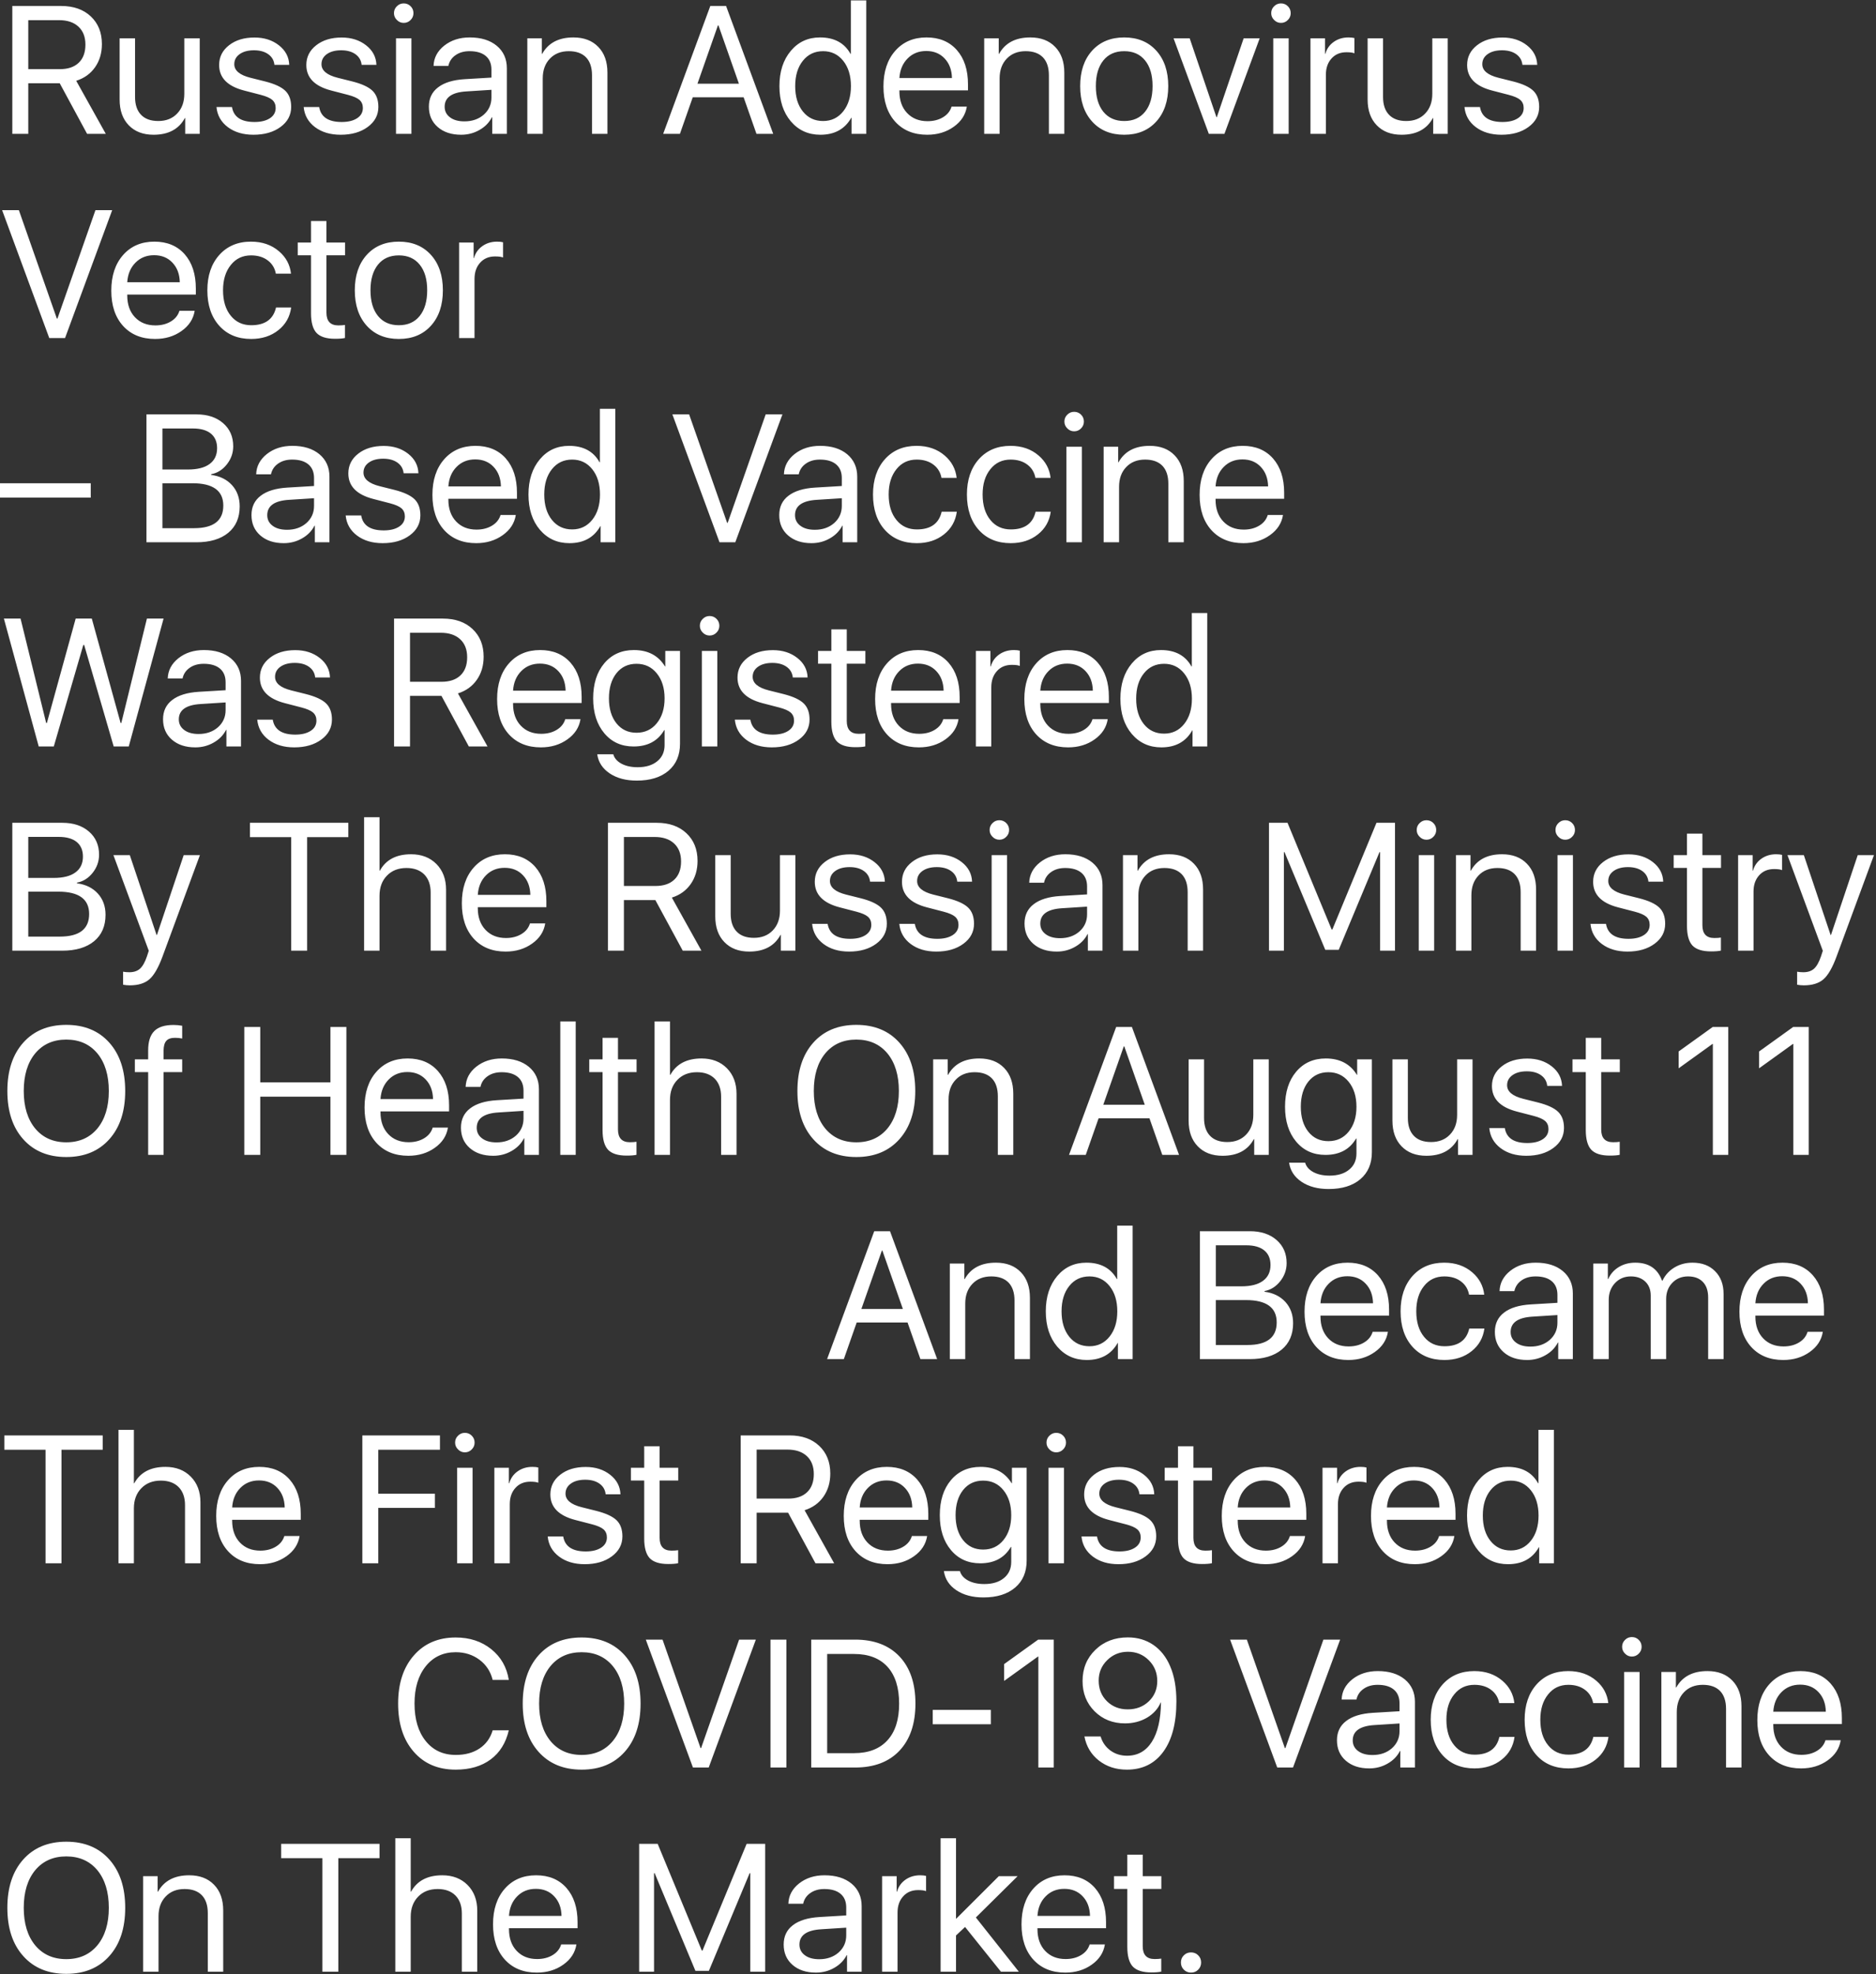 <?xml version="1.0" encoding="UTF-8"?> <svg xmlns="http://www.w3.org/2000/svg" width="827" height="870" viewBox="0 0 827 870" fill="none"><rect x="0" y="0" width="827" height="870" fill="#333333" stroke="none"/> <path d="M12.461 30.484H26.328C29.948 30.484 32.734 29.547 34.688 27.672C36.667 25.797 37.656 23.128 37.656 19.664C37.656 16.279 36.628 13.635 34.57 11.734C32.513 9.833 29.662 8.883 26.016 8.883H12.461V30.484ZM12.461 59H5.43V2.633H26.953C32.396 2.633 36.745 4.156 40 7.203C43.281 10.276 44.922 14.352 44.922 19.43C44.922 23.362 43.919 26.76 41.914 29.625C39.909 32.49 37.135 34.482 33.594 35.602L46.641 59H38.398L26.328 36.695H12.461V59ZM88.047 59H81.641V52.047H81.484C78.828 56.943 74.232 59.391 67.695 59.391C63.086 59.391 59.44 57.997 56.758 55.211C54.075 52.45 52.734 48.675 52.734 43.883V16.891H59.531V42.711C59.531 46.148 60.417 48.779 62.188 50.602C63.932 52.425 66.458 53.336 69.766 53.336C73.229 53.336 76.003 52.242 78.086 50.055C80.195 47.867 81.25 44.964 81.25 41.344V16.891H88.047V59ZM96.602 28.648C96.602 25.107 98.06 22.203 100.977 19.938C103.867 17.672 107.604 16.539 112.188 16.539C116.458 16.539 120.052 17.685 122.969 19.977C125.859 22.242 127.37 25.107 127.5 28.57H120.977C120.768 26.591 119.857 25.029 118.242 23.883C116.628 22.737 114.531 22.164 111.953 22.164C109.349 22.164 107.253 22.724 105.664 23.844C104.076 24.963 103.281 26.448 103.281 28.297C103.281 31.083 105.651 33.075 110.391 34.273L116.797 35.875C121.042 36.943 124.036 38.323 125.781 40.016C127.5 41.682 128.359 44.052 128.359 47.125C128.359 50.719 126.797 53.661 123.672 55.953C120.573 58.245 116.589 59.391 111.719 59.391C107.188 59.391 103.424 58.271 100.43 56.031C97.435 53.766 95.768 50.81 95.43 47.164H102.266C102.995 51.565 106.302 53.766 112.188 53.766C115.052 53.766 117.331 53.206 119.023 52.086C120.69 50.992 121.523 49.495 121.523 47.594C121.523 46.109 121.029 44.925 120.039 44.039C119.049 43.18 117.357 42.438 114.961 41.812L107.578 39.898C100.26 37.997 96.602 34.247 96.602 28.648ZM135.039 28.648C135.039 25.107 136.497 22.203 139.414 19.938C142.305 17.672 146.042 16.539 150.625 16.539C154.896 16.539 158.49 17.685 161.406 19.977C164.297 22.242 165.807 25.107 165.938 28.57H159.414C159.206 26.591 158.294 25.029 156.68 23.883C155.065 22.737 152.969 22.164 150.391 22.164C147.786 22.164 145.69 22.724 144.102 23.844C142.513 24.963 141.719 26.448 141.719 28.297C141.719 31.083 144.089 33.075 148.828 34.273L155.234 35.875C159.479 36.943 162.474 38.323 164.219 40.016C165.938 41.682 166.797 44.052 166.797 47.125C166.797 50.719 165.234 53.661 162.109 55.953C159.01 58.245 155.026 59.391 150.156 59.391C145.625 59.391 141.862 58.271 138.867 56.031C135.872 53.766 134.206 50.81 133.867 47.164H140.703C141.432 51.565 144.74 53.766 150.625 53.766C153.49 53.766 155.768 53.206 157.461 52.086C159.128 50.992 159.961 49.495 159.961 47.594C159.961 46.109 159.466 44.925 158.477 44.039C157.487 43.18 155.794 42.438 153.398 41.812L146.016 39.898C138.698 37.997 135.039 34.247 135.039 28.648ZM174.57 16.891H181.367V59H174.57V16.891ZM177.969 10.094C176.797 10.094 175.794 9.664 174.961 8.805C174.102 7.971 173.672 6.969 173.672 5.797C173.672 4.599 174.102 3.583 174.961 2.75C175.794 1.917 176.797 1.5 177.969 1.5C179.167 1.5 180.182 1.917 181.016 2.75C181.849 3.583 182.266 4.599 182.266 5.797C182.266 6.969 181.849 7.971 181.016 8.805C180.182 9.664 179.167 10.094 177.969 10.094ZM204.727 53.492C208.164 53.492 211.016 52.503 213.281 50.523C215.521 48.518 216.641 46.005 216.641 42.984V39.586L205.625 40.289C199.219 40.68 196.016 42.932 196.016 47.047C196.016 49 196.81 50.562 198.398 51.734C199.961 52.906 202.07 53.492 204.727 53.492ZM203.281 59.391C199.01 59.391 195.573 58.258 192.969 55.992C190.365 53.727 189.062 50.732 189.062 47.008C189.062 43.388 190.417 40.55 193.125 38.492C195.833 36.409 199.74 35.211 204.844 34.898L216.641 34.195V30.68C216.641 28.076 215.807 26.07 214.141 24.664C212.474 23.258 210.091 22.555 206.992 22.555C204.544 22.555 202.487 23.141 200.82 24.312C199.128 25.484 198.073 27.06 197.656 29.039H191.133C191.237 25.497 192.812 22.516 195.859 20.094C198.906 17.698 202.643 16.5 207.07 16.5C212.044 16.5 216.016 17.724 218.984 20.172C221.953 22.646 223.438 25.953 223.438 30.094V59H216.992V51.695H216.836C215.638 54.039 213.815 55.901 211.367 57.281C208.919 58.688 206.224 59.391 203.281 59.391ZM232.461 16.891H238.867V23.727H239.023C241.706 18.909 246.289 16.5 252.773 16.5C257.409 16.5 261.068 17.893 263.75 20.68C266.432 23.44 267.773 27.216 267.773 32.008V59H260.977V33.18C260.977 29.742 260.104 27.112 258.359 25.289C256.589 23.466 254.049 22.555 250.742 22.555C247.279 22.555 244.505 23.648 242.422 25.836C240.312 28.023 239.258 30.927 239.258 34.547V59H232.461V16.891ZM327.812 42.867H305.391L299.727 59H292.344L313.125 2.633H320.078L340.859 59H333.477L327.812 42.867ZM307.461 36.891H325.742L316.719 11.188H316.484L307.461 36.891ZM361.641 59.391C356.328 59.391 351.992 57.425 348.633 53.492C345.273 49.534 343.594 44.352 343.594 37.945C343.594 31.565 345.273 26.383 348.633 22.398C351.94 18.466 356.224 16.5 361.484 16.5C367.76 16.5 372.24 18.909 374.922 23.727H375.078V0.172H381.875V59H375.391V51.891H375.273C372.461 56.891 367.917 59.391 361.641 59.391ZM362.852 22.555C359.154 22.555 356.185 23.961 353.945 26.773C351.68 29.586 350.547 33.31 350.547 37.945C350.547 42.607 351.68 46.344 353.945 49.156C356.185 51.943 359.154 53.336 362.852 53.336C366.497 53.336 369.453 51.917 371.719 49.078C373.984 46.24 375.117 42.529 375.117 37.945C375.117 33.362 373.984 29.651 371.719 26.812C369.453 23.974 366.497 22.555 362.852 22.555ZM408.32 22.477C405.013 22.477 402.279 23.57 400.117 25.758C397.93 27.945 396.719 30.823 396.484 34.391H419.648C419.57 30.823 418.49 27.945 416.406 25.758C414.349 23.57 411.654 22.477 408.32 22.477ZM426.211 46.969C425.638 50.589 423.711 53.557 420.43 55.875C417.148 58.219 413.255 59.391 408.75 59.391C402.839 59.391 398.138 57.477 394.648 53.648C391.185 49.82 389.453 44.638 389.453 38.102C389.453 31.565 391.185 26.331 394.648 22.398C398.112 18.466 402.708 16.5 408.438 16.5C414.062 16.5 418.516 18.349 421.797 22.047C425.078 25.771 426.719 30.81 426.719 37.164V39.82H396.484V40.211C396.484 44.221 397.617 47.425 399.883 49.82C402.148 52.216 405.156 53.414 408.906 53.414C411.536 53.414 413.815 52.828 415.742 51.656C417.643 50.51 418.893 48.948 419.492 46.969H426.211ZM433.867 16.891H440.273V23.727H440.43C443.112 18.909 447.695 16.5 454.18 16.5C458.815 16.5 462.474 17.893 465.156 20.68C467.839 23.44 469.18 27.216 469.18 32.008V59H462.383V33.18C462.383 29.742 461.51 27.112 459.766 25.289C457.995 23.466 455.456 22.555 452.148 22.555C448.685 22.555 445.911 23.648 443.828 25.836C441.719 28.023 440.664 30.927 440.664 34.547V59H433.867V16.891ZM495.586 59.391C489.674 59.391 484.961 57.45 481.445 53.57C477.93 49.69 476.172 44.482 476.172 37.945C476.172 31.409 477.93 26.201 481.445 22.32C484.961 18.44 489.674 16.5 495.586 16.5C501.497 16.5 506.211 18.44 509.727 22.32C513.242 26.201 515 31.409 515 37.945C515 44.482 513.242 49.69 509.727 53.57C506.211 57.45 501.497 59.391 495.586 59.391ZM495.586 53.336C499.518 53.336 502.578 51.982 504.766 49.273C506.979 46.539 508.086 42.763 508.086 37.945C508.086 33.102 506.979 29.326 504.766 26.617C502.578 23.909 499.518 22.555 495.586 22.555C491.654 22.555 488.594 23.909 486.406 26.617C484.193 29.352 483.086 33.128 483.086 37.945C483.086 42.763 484.193 46.539 486.406 49.273C488.62 51.982 491.68 53.336 495.586 53.336ZM539.766 59H532.891L517.344 16.891H524.453L536.25 51.656H536.406L548.242 16.891H555.312L539.766 59ZM561.289 16.891H568.086V59H561.289V16.891ZM564.688 10.094C563.516 10.094 562.513 9.664 561.68 8.805C560.82 7.971 560.391 6.969 560.391 5.797C560.391 4.599 560.82 3.583 561.68 2.75C562.513 1.917 563.516 1.5 564.688 1.5C565.885 1.5 566.901 1.917 567.734 2.75C568.568 3.583 568.984 4.599 568.984 5.797C568.984 6.969 568.568 7.971 567.734 8.805C566.901 9.664 565.885 10.094 564.688 10.094ZM577.695 16.891H584.102V23.727H584.258C584.883 21.513 586.12 19.755 587.969 18.453C589.818 17.151 591.979 16.5 594.453 16.5C595.521 16.5 596.393 16.591 597.07 16.773V23.492C596.341 23.18 595.169 23.023 593.555 23.023C590.82 23.023 588.633 23.935 586.992 25.758C585.326 27.581 584.492 29.977 584.492 32.945V59H577.695V16.891ZM638.203 59H631.797V52.047H631.641C628.984 56.943 624.388 59.391 617.852 59.391C613.242 59.391 609.596 57.997 606.914 55.211C604.232 52.45 602.891 48.675 602.891 43.883V16.891H609.688V42.711C609.688 46.148 610.573 48.779 612.344 50.602C614.089 52.425 616.615 53.336 619.922 53.336C623.385 53.336 626.159 52.242 628.242 50.055C630.352 47.867 631.406 44.964 631.406 41.344V16.891H638.203V59ZM646.758 28.648C646.758 25.107 648.216 22.203 651.133 19.938C654.023 17.672 657.76 16.539 662.344 16.539C666.615 16.539 670.208 17.685 673.125 19.977C676.016 22.242 677.526 25.107 677.656 28.57H671.133C670.924 26.591 670.013 25.029 668.398 23.883C666.784 22.737 664.688 22.164 662.109 22.164C659.505 22.164 657.409 22.724 655.82 23.844C654.232 24.963 653.438 26.448 653.438 28.297C653.438 31.083 655.807 33.075 660.547 34.273L666.953 35.875C671.198 36.943 674.193 38.323 675.938 40.016C677.656 41.682 678.516 44.052 678.516 47.125C678.516 50.719 676.953 53.661 673.828 55.953C670.729 58.245 666.745 59.391 661.875 59.391C657.344 59.391 653.581 58.271 650.586 56.031C647.591 53.766 645.924 50.81 645.586 47.164H652.422C653.151 51.565 656.458 53.766 662.344 53.766C665.208 53.766 667.487 53.206 669.18 52.086C670.846 50.992 671.68 49.495 671.68 47.594C671.68 46.109 671.185 44.925 670.195 44.039C669.206 43.18 667.513 42.438 665.117 41.812L657.734 39.898C650.417 37.997 646.758 34.247 646.758 28.648ZM21.719 149L0.938 92.633H8.32L25.078 140.445H25.312L42.07 92.633H49.453L28.672 149H21.719ZM67.93 112.477C64.622 112.477 61.888 113.57 59.727 115.758C57.539 117.945 56.328 120.823 56.094 124.391H79.258C79.18 120.823 78.099 117.945 76.016 115.758C73.958 113.57 71.263 112.477 67.93 112.477ZM85.82 136.969C85.247 140.589 83.32 143.557 80.039 145.875C76.758 148.219 72.865 149.391 68.359 149.391C62.448 149.391 57.747 147.477 54.258 143.648C50.794 139.82 49.062 134.638 49.062 128.102C49.062 121.565 50.794 116.331 54.258 112.398C57.721 108.466 62.318 106.5 68.047 106.5C73.672 106.5 78.125 108.349 81.406 112.047C84.688 115.771 86.328 120.81 86.328 127.164V129.82H56.094V130.211C56.094 134.221 57.227 137.424 59.492 139.82C61.758 142.216 64.766 143.414 68.516 143.414C71.146 143.414 73.424 142.828 75.352 141.656C77.253 140.51 78.503 138.948 79.102 136.969H85.82ZM121.602 120.602C121.159 118.232 120.026 116.331 118.203 114.898C116.224 113.336 113.711 112.555 110.664 112.555C106.966 112.555 103.997 113.961 101.758 116.773C99.466 119.586 98.32 123.31 98.32 127.945C98.32 132.685 99.479 136.448 101.797 139.234C104.036 141.969 107.018 143.336 110.742 143.336C116.836 143.336 120.482 140.732 121.68 135.523H128.359C127.786 139.664 125.898 142.997 122.695 145.523C119.466 148.102 115.469 149.391 110.703 149.391C104.87 149.391 100.208 147.477 96.719 143.648C93.177 139.742 91.406 134.508 91.406 127.945C91.406 121.487 93.164 116.292 96.68 112.359C100.195 108.453 104.844 106.5 110.625 106.5C115.599 106.5 119.74 107.932 123.047 110.797C126.094 113.427 127.839 116.695 128.281 120.602H121.602ZM143.906 97.398V106.891H152.109V112.516H143.906V137.789C143.906 141.539 145.651 143.414 149.141 143.414C150.312 143.414 151.289 143.349 152.07 143.219V148.961C151.081 149.195 149.622 149.312 147.695 149.312C143.893 149.312 141.172 148.453 139.531 146.734C137.917 144.99 137.109 142.099 137.109 138.062V112.516H131.25V106.891H137.109V97.398H143.906ZM175.82 149.391C169.909 149.391 165.195 147.451 161.68 143.57C158.164 139.69 156.406 134.482 156.406 127.945C156.406 121.409 158.164 116.201 161.68 112.32C165.195 108.44 169.909 106.5 175.82 106.5C181.732 106.5 186.445 108.44 189.961 112.32C193.477 116.201 195.234 121.409 195.234 127.945C195.234 134.482 193.477 139.69 189.961 143.57C186.445 147.451 181.732 149.391 175.82 149.391ZM175.82 143.336C179.753 143.336 182.812 141.982 185 139.273C187.214 136.539 188.32 132.763 188.32 127.945C188.32 123.102 187.214 119.326 185 116.617C182.812 113.909 179.753 112.555 175.82 112.555C171.888 112.555 168.828 113.909 166.641 116.617C164.427 119.352 163.32 123.128 163.32 127.945C163.32 132.763 164.427 136.539 166.641 139.273C168.854 141.982 171.914 143.336 175.82 143.336ZM202.383 106.891H208.789V113.727H208.945C209.57 111.513 210.807 109.755 212.656 108.453C214.505 107.151 216.667 106.5 219.141 106.5C220.208 106.5 221.081 106.591 221.758 106.773V113.492C221.029 113.18 219.857 113.023 218.242 113.023C215.508 113.023 213.32 113.935 211.68 115.758C210.013 117.581 209.18 119.977 209.18 122.945V149H202.383V106.891ZM0 219.312V212.984H40V219.312H0ZM64.57 239V182.633H86.641C91.484 182.633 95.391 183.922 98.359 186.5C101.328 189.078 102.812 192.477 102.812 196.695C102.812 199.638 101.875 202.294 100 204.664C98.099 207.06 95.794 208.505 93.086 209V209.312C96.914 209.807 99.974 211.305 102.266 213.805C104.531 216.305 105.664 219.43 105.664 223.18C105.664 228.154 103.984 232.034 100.625 234.82C97.24 237.607 92.552 239 86.562 239H64.57ZM71.602 206.93H82.852C87.018 206.93 90.195 206.122 92.383 204.508C94.596 202.893 95.703 200.562 95.703 197.516C95.703 194.729 94.779 192.581 92.93 191.07C91.081 189.586 88.451 188.844 85.039 188.844H71.602V206.93ZM85.508 232.789C94.128 232.789 98.438 229.469 98.438 222.828C98.438 216.266 93.906 212.984 84.844 212.984H71.602V232.789H85.508ZM126.523 233.492C129.961 233.492 132.812 232.503 135.078 230.523C137.318 228.518 138.438 226.005 138.438 222.984V219.586L127.422 220.289C121.016 220.68 117.812 222.932 117.812 227.047C117.812 229 118.607 230.562 120.195 231.734C121.758 232.906 123.867 233.492 126.523 233.492ZM125.078 239.391C120.807 239.391 117.37 238.258 114.766 235.992C112.161 233.727 110.859 230.732 110.859 227.008C110.859 223.388 112.214 220.549 114.922 218.492C117.63 216.409 121.536 215.211 126.641 214.898L138.438 214.195V210.68C138.438 208.076 137.604 206.07 135.938 204.664C134.271 203.258 131.888 202.555 128.789 202.555C126.341 202.555 124.284 203.141 122.617 204.312C120.924 205.484 119.87 207.06 119.453 209.039H112.93C113.034 205.497 114.609 202.516 117.656 200.094C120.703 197.698 124.44 196.5 128.867 196.5C133.841 196.5 137.812 197.724 140.781 200.172C143.75 202.646 145.234 205.953 145.234 210.094V239H138.789V231.695H138.633C137.435 234.039 135.612 235.901 133.164 237.281C130.716 238.688 128.021 239.391 125.078 239.391ZM153.555 208.648C153.555 205.107 155.013 202.203 157.93 199.938C160.82 197.672 164.557 196.539 169.141 196.539C173.411 196.539 177.005 197.685 179.922 199.977C182.812 202.242 184.323 205.107 184.453 208.57H177.93C177.721 206.591 176.81 205.029 175.195 203.883C173.581 202.737 171.484 202.164 168.906 202.164C166.302 202.164 164.206 202.724 162.617 203.844C161.029 204.964 160.234 206.448 160.234 208.297C160.234 211.083 162.604 213.076 167.344 214.273L173.75 215.875C177.995 216.943 180.99 218.323 182.734 220.016C184.453 221.682 185.312 224.052 185.312 227.125C185.312 230.719 183.75 233.661 180.625 235.953C177.526 238.245 173.542 239.391 168.672 239.391C164.141 239.391 160.378 238.271 157.383 236.031C154.388 233.766 152.721 230.81 152.383 227.164H159.219C159.948 231.565 163.255 233.766 169.141 233.766C172.005 233.766 174.284 233.206 175.977 232.086C177.643 230.992 178.477 229.495 178.477 227.594C178.477 226.109 177.982 224.924 176.992 224.039C176.003 223.18 174.31 222.438 171.914 221.812L164.531 219.898C157.214 217.997 153.555 214.247 153.555 208.648ZM209.492 202.477C206.185 202.477 203.451 203.57 201.289 205.758C199.102 207.945 197.891 210.823 197.656 214.391H220.82C220.742 210.823 219.661 207.945 217.578 205.758C215.521 203.57 212.826 202.477 209.492 202.477ZM227.383 226.969C226.81 230.589 224.883 233.557 221.602 235.875C218.32 238.219 214.427 239.391 209.922 239.391C204.01 239.391 199.31 237.477 195.82 233.648C192.357 229.82 190.625 224.638 190.625 218.102C190.625 211.565 192.357 206.331 195.82 202.398C199.284 198.466 203.88 196.5 209.609 196.5C215.234 196.5 219.688 198.349 222.969 202.047C226.25 205.771 227.891 210.81 227.891 217.164V219.82H197.656V220.211C197.656 224.221 198.789 227.424 201.055 229.82C203.32 232.216 206.328 233.414 210.078 233.414C212.708 233.414 214.987 232.828 216.914 231.656C218.815 230.51 220.065 228.948 220.664 226.969H227.383ZM251.016 239.391C245.703 239.391 241.367 237.424 238.008 233.492C234.648 229.534 232.969 224.352 232.969 217.945C232.969 211.565 234.648 206.383 238.008 202.398C241.315 198.466 245.599 196.5 250.859 196.5C257.135 196.5 261.615 198.909 264.297 203.727H264.453V180.172H271.25V239H264.766V231.891H264.648C261.836 236.891 257.292 239.391 251.016 239.391ZM252.227 202.555C248.529 202.555 245.56 203.961 243.32 206.773C241.055 209.586 239.922 213.31 239.922 217.945C239.922 222.607 241.055 226.344 243.32 229.156C245.56 231.943 248.529 233.336 252.227 233.336C255.872 233.336 258.828 231.917 261.094 229.078C263.359 226.24 264.492 222.529 264.492 217.945C264.492 213.362 263.359 209.651 261.094 206.812C258.828 203.974 255.872 202.555 252.227 202.555ZM317.188 239L296.406 182.633H303.789L320.547 230.445H320.781L337.539 182.633H344.922L324.141 239H317.188ZM359.18 233.492C362.617 233.492 365.469 232.503 367.734 230.523C369.974 228.518 371.094 226.005 371.094 222.984V219.586L360.078 220.289C353.672 220.68 350.469 222.932 350.469 227.047C350.469 229 351.263 230.562 352.852 231.734C354.414 232.906 356.523 233.492 359.18 233.492ZM357.734 239.391C353.464 239.391 350.026 238.258 347.422 235.992C344.818 233.727 343.516 230.732 343.516 227.008C343.516 223.388 344.87 220.549 347.578 218.492C350.286 216.409 354.193 215.211 359.297 214.898L371.094 214.195V210.68C371.094 208.076 370.26 206.07 368.594 204.664C366.927 203.258 364.544 202.555 361.445 202.555C358.997 202.555 356.94 203.141 355.273 204.312C353.581 205.484 352.526 207.06 352.109 209.039H345.586C345.69 205.497 347.266 202.516 350.312 200.094C353.359 197.698 357.096 196.5 361.523 196.5C366.497 196.5 370.469 197.724 373.438 200.172C376.406 202.646 377.891 205.953 377.891 210.094V239H371.445V231.695H371.289C370.091 234.039 368.268 235.901 365.82 237.281C363.372 238.688 360.677 239.391 357.734 239.391ZM415.039 210.602C414.596 208.232 413.464 206.331 411.641 204.898C409.661 203.336 407.148 202.555 404.102 202.555C400.404 202.555 397.435 203.961 395.195 206.773C392.904 209.586 391.758 213.31 391.758 217.945C391.758 222.685 392.917 226.448 395.234 229.234C397.474 231.969 400.456 233.336 404.18 233.336C410.273 233.336 413.919 230.732 415.117 225.523H421.797C421.224 229.664 419.336 232.997 416.133 235.523C412.904 238.102 408.906 239.391 404.141 239.391C398.307 239.391 393.646 237.477 390.156 233.648C386.615 229.742 384.844 224.508 384.844 217.945C384.844 211.487 386.602 206.292 390.117 202.359C393.633 198.453 398.281 196.5 404.062 196.5C409.036 196.5 413.177 197.932 416.484 200.797C419.531 203.427 421.276 206.695 421.719 210.602H415.039ZM456.445 210.602C456.003 208.232 454.87 206.331 453.047 204.898C451.068 203.336 448.555 202.555 445.508 202.555C441.81 202.555 438.841 203.961 436.602 206.773C434.31 209.586 433.164 213.31 433.164 217.945C433.164 222.685 434.323 226.448 436.641 229.234C438.88 231.969 441.862 233.336 445.586 233.336C451.68 233.336 455.326 230.732 456.523 225.523H463.203C462.63 229.664 460.742 232.997 457.539 235.523C454.31 238.102 450.312 239.391 445.547 239.391C439.714 239.391 435.052 237.477 431.562 233.648C428.021 229.742 426.25 224.508 426.25 217.945C426.25 211.487 428.008 206.292 431.523 202.359C435.039 198.453 439.688 196.5 445.469 196.5C450.443 196.5 454.583 197.932 457.891 200.797C460.938 203.427 462.682 206.695 463.125 210.602H456.445ZM470.117 196.891H476.914V239H470.117V196.891ZM473.516 190.094C472.344 190.094 471.341 189.664 470.508 188.805C469.648 187.971 469.219 186.969 469.219 185.797C469.219 184.599 469.648 183.583 470.508 182.75C471.341 181.917 472.344 181.5 473.516 181.5C474.714 181.5 475.729 181.917 476.562 182.75C477.396 183.583 477.812 184.599 477.812 185.797C477.812 186.969 477.396 187.971 476.562 188.805C475.729 189.664 474.714 190.094 473.516 190.094ZM486.523 196.891H492.93V203.727H493.086C495.768 198.909 500.352 196.5 506.836 196.5C511.471 196.5 515.13 197.893 517.812 200.68C520.495 203.44 521.836 207.216 521.836 212.008V239H515.039V213.18C515.039 209.742 514.167 207.112 512.422 205.289C510.651 203.466 508.112 202.555 504.805 202.555C501.341 202.555 498.568 203.648 496.484 205.836C494.375 208.023 493.32 210.927 493.32 214.547V239H486.523V196.891ZM547.695 202.477C544.388 202.477 541.654 203.57 539.492 205.758C537.305 207.945 536.094 210.823 535.859 214.391H559.023C558.945 210.823 557.865 207.945 555.781 205.758C553.724 203.57 551.029 202.477 547.695 202.477ZM565.586 226.969C565.013 230.589 563.086 233.557 559.805 235.875C556.523 238.219 552.63 239.391 548.125 239.391C542.214 239.391 537.513 237.477 534.023 233.648C530.56 229.82 528.828 224.638 528.828 218.102C528.828 211.565 530.56 206.331 534.023 202.398C537.487 198.466 542.083 196.5 547.812 196.5C553.438 196.5 557.891 198.349 561.172 202.047C564.453 205.771 566.094 210.81 566.094 217.164V219.82H535.859V220.211C535.859 224.221 536.992 227.424 539.258 229.82C541.523 232.216 544.531 233.414 548.281 233.414C550.911 233.414 553.19 232.828 555.117 231.656C557.018 230.51 558.268 228.948 558.867 226.969H565.586ZM23.711 329H17.07L1.719 272.633H9.062L20.352 318.648H20.664L33.359 272.633H40.469L53.164 318.648H53.477L64.766 272.633H72.109L56.758 329H50.117L37.109 284.273H36.719L23.711 329ZM87.539 323.492C90.977 323.492 93.828 322.503 96.094 320.523C98.333 318.518 99.453 316.005 99.453 312.984V309.586L88.438 310.289C82.031 310.68 78.828 312.932 78.828 317.047C78.828 319 79.622 320.562 81.211 321.734C82.773 322.906 84.883 323.492 87.539 323.492ZM86.094 329.391C81.823 329.391 78.385 328.258 75.781 325.992C73.177 323.727 71.875 320.732 71.875 317.008C71.875 313.388 73.229 310.549 75.938 308.492C78.646 306.409 82.552 305.211 87.656 304.898L99.453 304.195V300.68C99.453 298.076 98.62 296.07 96.953 294.664C95.287 293.258 92.904 292.555 89.805 292.555C87.357 292.555 85.299 293.141 83.633 294.312C81.94 295.484 80.885 297.06 80.469 299.039H73.945C74.049 295.497 75.625 292.516 78.672 290.094C81.719 287.698 85.456 286.5 89.883 286.5C94.857 286.5 98.828 287.724 101.797 290.172C104.766 292.646 106.25 295.953 106.25 300.094V329H99.805V321.695H99.648C98.451 324.039 96.628 325.901 94.18 327.281C91.732 328.688 89.037 329.391 86.094 329.391ZM114.57 298.648C114.57 295.107 116.029 292.203 118.945 289.938C121.836 287.672 125.573 286.539 130.156 286.539C134.427 286.539 138.021 287.685 140.938 289.977C143.828 292.242 145.339 295.107 145.469 298.57H138.945C138.737 296.591 137.826 295.029 136.211 293.883C134.596 292.737 132.5 292.164 129.922 292.164C127.318 292.164 125.221 292.724 123.633 293.844C122.044 294.964 121.25 296.448 121.25 298.297C121.25 301.083 123.62 303.076 128.359 304.273L134.766 305.875C139.01 306.943 142.005 308.323 143.75 310.016C145.469 311.682 146.328 314.052 146.328 317.125C146.328 320.719 144.766 323.661 141.641 325.953C138.542 328.245 134.557 329.391 129.688 329.391C125.156 329.391 121.393 328.271 118.398 326.031C115.404 323.766 113.737 320.81 113.398 317.164H120.234C120.964 321.565 124.271 323.766 130.156 323.766C133.021 323.766 135.299 323.206 136.992 322.086C138.659 320.992 139.492 319.495 139.492 317.594C139.492 316.109 138.997 314.924 138.008 314.039C137.018 313.18 135.326 312.438 132.93 311.812L125.547 309.898C118.229 307.997 114.57 304.247 114.57 298.648ZM180.742 300.484H194.609C198.229 300.484 201.016 299.547 202.969 297.672C204.948 295.797 205.938 293.128 205.938 289.664C205.938 286.279 204.909 283.635 202.852 281.734C200.794 279.833 197.943 278.883 194.297 278.883H180.742V300.484ZM180.742 329H173.711V272.633H195.234C200.677 272.633 205.026 274.156 208.281 277.203C211.562 280.276 213.203 284.352 213.203 289.43C213.203 293.362 212.201 296.76 210.195 299.625C208.19 302.49 205.417 304.482 201.875 305.602L214.922 329H206.68L194.609 306.695H180.742V329ZM238.008 292.477C234.701 292.477 231.966 293.57 229.805 295.758C227.617 297.945 226.406 300.823 226.172 304.391H249.336C249.258 300.823 248.177 297.945 246.094 295.758C244.036 293.57 241.341 292.477 238.008 292.477ZM255.898 316.969C255.326 320.589 253.398 323.557 250.117 325.875C246.836 328.219 242.943 329.391 238.438 329.391C232.526 329.391 227.826 327.477 224.336 323.648C220.872 319.82 219.141 314.638 219.141 308.102C219.141 301.565 220.872 296.331 224.336 292.398C227.799 288.466 232.396 286.5 238.125 286.5C243.75 286.5 248.203 288.349 251.484 292.047C254.766 295.771 256.406 300.81 256.406 307.164V309.82H226.172V310.211C226.172 314.221 227.305 317.424 229.57 319.82C231.836 322.216 234.844 323.414 238.594 323.414C241.224 323.414 243.503 322.828 245.43 321.656C247.331 320.51 248.581 318.948 249.18 316.969H255.898ZM280.586 322.945C284.284 322.945 287.266 321.552 289.531 318.766C291.823 315.953 292.969 312.294 292.969 307.789C292.969 303.258 291.823 299.586 289.531 296.773C287.266 293.961 284.284 292.555 280.586 292.555C276.914 292.555 273.971 293.935 271.758 296.695C269.544 299.482 268.438 303.18 268.438 307.789C268.438 312.372 269.544 316.044 271.758 318.805C273.971 321.565 276.914 322.945 280.586 322.945ZM280.703 344.039C275.938 344.039 271.966 342.984 268.789 340.875C265.612 338.74 263.776 335.927 263.281 332.438H270.352C270.846 334.182 272.07 335.576 274.023 336.617C275.951 337.633 278.307 338.141 281.094 338.141C284.74 338.141 287.63 337.255 289.766 335.484C291.901 333.74 292.969 331.37 292.969 328.375V321.773H292.812C290 326.591 285.495 329 279.297 329C273.958 329 269.661 327.06 266.406 323.18C263.125 319.273 261.484 314.143 261.484 307.789C261.484 301.357 263.125 296.201 266.406 292.32C269.688 288.44 274.036 286.5 279.453 286.5C285.651 286.5 290.221 288.909 293.164 293.727H293.281V286.891H299.766V327.828C299.766 332.854 298.073 336.812 294.688 339.703C291.276 342.594 286.615 344.039 280.703 344.039ZM309.414 286.891H316.211V329H309.414V286.891ZM312.812 280.094C311.641 280.094 310.638 279.664 309.805 278.805C308.945 277.971 308.516 276.969 308.516 275.797C308.516 274.599 308.945 273.583 309.805 272.75C310.638 271.917 311.641 271.5 312.812 271.5C314.01 271.5 315.026 271.917 315.859 272.75C316.693 273.583 317.109 274.599 317.109 275.797C317.109 276.969 316.693 277.971 315.859 278.805C315.026 279.664 314.01 280.094 312.812 280.094ZM325.117 298.648C325.117 295.107 326.576 292.203 329.492 289.938C332.383 287.672 336.12 286.539 340.703 286.539C344.974 286.539 348.568 287.685 351.484 289.977C354.375 292.242 355.885 295.107 356.016 298.57H349.492C349.284 296.591 348.372 295.029 346.758 293.883C345.143 292.737 343.047 292.164 340.469 292.164C337.865 292.164 335.768 292.724 334.18 293.844C332.591 294.964 331.797 296.448 331.797 298.297C331.797 301.083 334.167 303.076 338.906 304.273L345.312 305.875C349.557 306.943 352.552 308.323 354.297 310.016C356.016 311.682 356.875 314.052 356.875 317.125C356.875 320.719 355.312 323.661 352.188 325.953C349.089 328.245 345.104 329.391 340.234 329.391C335.703 329.391 331.94 328.271 328.945 326.031C325.951 323.766 324.284 320.81 323.945 317.164H330.781C331.51 321.565 334.818 323.766 340.703 323.766C343.568 323.766 345.846 323.206 347.539 322.086C349.206 320.992 350.039 319.495 350.039 317.594C350.039 316.109 349.544 314.924 348.555 314.039C347.565 313.18 345.872 312.438 343.477 311.812L336.094 309.898C328.776 307.997 325.117 304.247 325.117 298.648ZM373.281 277.398V286.891H381.484V292.516H373.281V317.789C373.281 321.539 375.026 323.414 378.516 323.414C379.688 323.414 380.664 323.349 381.445 323.219V328.961C380.456 329.195 378.997 329.312 377.07 329.312C373.268 329.312 370.547 328.453 368.906 326.734C367.292 324.99 366.484 322.099 366.484 318.062V292.516H360.625V286.891H366.484V277.398H373.281ZM404.648 292.477C401.341 292.477 398.607 293.57 396.445 295.758C394.258 297.945 393.047 300.823 392.812 304.391H415.977C415.898 300.823 414.818 297.945 412.734 295.758C410.677 293.57 407.982 292.477 404.648 292.477ZM422.539 316.969C421.966 320.589 420.039 323.557 416.758 325.875C413.477 328.219 409.583 329.391 405.078 329.391C399.167 329.391 394.466 327.477 390.977 323.648C387.513 319.82 385.781 314.638 385.781 308.102C385.781 301.565 387.513 296.331 390.977 292.398C394.44 288.466 399.036 286.5 404.766 286.5C410.391 286.5 414.844 288.349 418.125 292.047C421.406 295.771 423.047 300.81 423.047 307.164V309.82H392.812V310.211C392.812 314.221 393.945 317.424 396.211 319.82C398.477 322.216 401.484 323.414 405.234 323.414C407.865 323.414 410.143 322.828 412.07 321.656C413.971 320.51 415.221 318.948 415.82 316.969H422.539ZM430.195 286.891H436.602V293.727H436.758C437.383 291.513 438.62 289.755 440.469 288.453C442.318 287.151 444.479 286.5 446.953 286.5C448.021 286.5 448.893 286.591 449.57 286.773V293.492C448.841 293.18 447.669 293.023 446.055 293.023C443.32 293.023 441.133 293.935 439.492 295.758C437.826 297.581 436.992 299.977 436.992 302.945V329H430.195V286.891ZM470.43 292.477C467.122 292.477 464.388 293.57 462.227 295.758C460.039 297.945 458.828 300.823 458.594 304.391H481.758C481.68 300.823 480.599 297.945 478.516 295.758C476.458 293.57 473.763 292.477 470.43 292.477ZM488.32 316.969C487.747 320.589 485.82 323.557 482.539 325.875C479.258 328.219 475.365 329.391 470.859 329.391C464.948 329.391 460.247 327.477 456.758 323.648C453.294 319.82 451.562 314.638 451.562 308.102C451.562 301.565 453.294 296.331 456.758 292.398C460.221 288.466 464.818 286.5 470.547 286.5C476.172 286.5 480.625 288.349 483.906 292.047C487.188 295.771 488.828 300.81 488.828 307.164V309.82H458.594V310.211C458.594 314.221 459.727 317.424 461.992 319.82C464.258 322.216 467.266 323.414 471.016 323.414C473.646 323.414 475.924 322.828 477.852 321.656C479.753 320.51 481.003 318.948 481.602 316.969H488.32ZM511.953 329.391C506.641 329.391 502.305 327.424 498.945 323.492C495.586 319.534 493.906 314.352 493.906 307.945C493.906 301.565 495.586 296.383 498.945 292.398C502.253 288.466 506.536 286.5 511.797 286.5C518.073 286.5 522.552 288.909 525.234 293.727H525.391V270.172H532.188V329H525.703V321.891H525.586C522.773 326.891 518.229 329.391 511.953 329.391ZM513.164 292.555C509.466 292.555 506.497 293.961 504.258 296.773C501.992 299.586 500.859 303.31 500.859 307.945C500.859 312.607 501.992 316.344 504.258 319.156C506.497 321.943 509.466 323.336 513.164 323.336C516.81 323.336 519.766 321.917 522.031 319.078C524.297 316.24 525.43 312.529 525.43 307.945C525.43 303.362 524.297 299.651 522.031 296.812C519.766 293.974 516.81 292.555 513.164 292.555ZM5.43 419V362.633H27.5C32.344 362.633 36.25 363.922 39.219 366.5C42.188 369.078 43.672 372.477 43.672 376.695C43.672 379.638 42.734 382.294 40.859 384.664C38.958 387.06 36.654 388.505 33.945 389V389.312C37.773 389.807 40.833 391.305 43.125 393.805C45.391 396.305 46.523 399.43 46.523 403.18C46.523 408.154 44.844 412.034 41.484 414.82C38.099 417.607 33.411 419 27.422 419H5.43ZM12.461 386.93H23.711C27.878 386.93 31.055 386.122 33.242 384.508C35.456 382.893 36.562 380.562 36.562 377.516C36.562 374.729 35.638 372.581 33.789 371.07C31.94 369.586 29.31 368.844 25.898 368.844H12.461V386.93ZM26.367 412.789C34.987 412.789 39.297 409.469 39.297 402.828C39.297 396.266 34.766 392.984 25.703 392.984H12.461V412.789H26.367ZM57.227 434.273C56.211 434.273 55.221 434.182 54.258 434V428.258C55.039 428.414 55.964 428.492 57.031 428.492C58.984 428.492 60.547 427.971 61.719 426.93C62.891 425.862 63.906 424.065 64.766 421.539L65.586 419.039L50 376.891H57.227L69.023 412.086H69.18L80.977 376.891H88.125L71.641 421.578C69.844 426.448 67.93 429.781 65.898 431.578C63.841 433.375 60.95 434.273 57.227 434.273ZM128.359 419V368.961H110.195V362.633H153.555V368.961H135.391V419H128.359ZM160.508 360.172H167.305V383.727H167.461C170.117 378.909 174.701 376.5 181.211 376.5C185.82 376.5 189.544 377.932 192.383 380.797C195.221 383.661 196.641 387.438 196.641 392.125V419H189.844V393.336C189.844 389.977 188.906 387.333 187.031 385.406C185.13 383.505 182.513 382.555 179.18 382.555C175.612 382.555 172.747 383.674 170.586 385.914C168.398 388.154 167.305 391.109 167.305 394.781V419H160.508V360.172ZM222.461 382.477C219.154 382.477 216.419 383.57 214.258 385.758C212.07 387.945 210.859 390.823 210.625 394.391H233.789C233.711 390.823 232.63 387.945 230.547 385.758C228.49 383.57 225.794 382.477 222.461 382.477ZM240.352 406.969C239.779 410.589 237.852 413.557 234.57 415.875C231.289 418.219 227.396 419.391 222.891 419.391C216.979 419.391 212.279 417.477 208.789 413.648C205.326 409.82 203.594 404.638 203.594 398.102C203.594 391.565 205.326 386.331 208.789 382.398C212.253 378.466 216.849 376.5 222.578 376.5C228.203 376.5 232.656 378.349 235.938 382.047C239.219 385.771 240.859 390.81 240.859 397.164V399.82H210.625V400.211C210.625 404.221 211.758 407.424 214.023 409.82C216.289 412.216 219.297 413.414 223.047 413.414C225.677 413.414 227.956 412.828 229.883 411.656C231.784 410.51 233.034 408.948 233.633 406.969H240.352ZM275.039 390.484H288.906C292.526 390.484 295.312 389.547 297.266 387.672C299.245 385.797 300.234 383.128 300.234 379.664C300.234 376.279 299.206 373.635 297.148 371.734C295.091 369.833 292.24 368.883 288.594 368.883H275.039V390.484ZM275.039 419H268.008V362.633H289.531C294.974 362.633 299.323 364.156 302.578 367.203C305.859 370.276 307.5 374.352 307.5 379.43C307.5 383.362 306.497 386.76 304.492 389.625C302.487 392.49 299.714 394.482 296.172 395.602L309.219 419H300.977L288.906 396.695H275.039V419ZM350.625 419H344.219V412.047H344.062C341.406 416.943 336.81 419.391 330.273 419.391C325.664 419.391 322.018 417.997 319.336 415.211C316.654 412.451 315.312 408.674 315.312 403.883V376.891H322.109V402.711C322.109 406.148 322.995 408.779 324.766 410.602C326.51 412.424 329.036 413.336 332.344 413.336C335.807 413.336 338.581 412.242 340.664 410.055C342.773 407.867 343.828 404.964 343.828 401.344V376.891H350.625V419ZM359.18 388.648C359.18 385.107 360.638 382.203 363.555 379.938C366.445 377.672 370.182 376.539 374.766 376.539C379.036 376.539 382.63 377.685 385.547 379.977C388.438 382.242 389.948 385.107 390.078 388.57H383.555C383.346 386.591 382.435 385.029 380.82 383.883C379.206 382.737 377.109 382.164 374.531 382.164C371.927 382.164 369.831 382.724 368.242 383.844C366.654 384.964 365.859 386.448 365.859 388.297C365.859 391.083 368.229 393.076 372.969 394.273L379.375 395.875C383.62 396.943 386.615 398.323 388.359 400.016C390.078 401.682 390.938 404.052 390.938 407.125C390.938 410.719 389.375 413.661 386.25 415.953C383.151 418.245 379.167 419.391 374.297 419.391C369.766 419.391 366.003 418.271 363.008 416.031C360.013 413.766 358.346 410.81 358.008 407.164H364.844C365.573 411.565 368.88 413.766 374.766 413.766C377.63 413.766 379.909 413.206 381.602 412.086C383.268 410.992 384.102 409.495 384.102 407.594C384.102 406.109 383.607 404.924 382.617 404.039C381.628 403.18 379.935 402.438 377.539 401.812L370.156 399.898C362.839 397.997 359.18 394.247 359.18 388.648ZM397.617 388.648C397.617 385.107 399.076 382.203 401.992 379.938C404.883 377.672 408.62 376.539 413.203 376.539C417.474 376.539 421.068 377.685 423.984 379.977C426.875 382.242 428.385 385.107 428.516 388.57H421.992C421.784 386.591 420.872 385.029 419.258 383.883C417.643 382.737 415.547 382.164 412.969 382.164C410.365 382.164 408.268 382.724 406.68 383.844C405.091 384.964 404.297 386.448 404.297 388.297C404.297 391.083 406.667 393.076 411.406 394.273L417.812 395.875C422.057 396.943 425.052 398.323 426.797 400.016C428.516 401.682 429.375 404.052 429.375 407.125C429.375 410.719 427.812 413.661 424.688 415.953C421.589 418.245 417.604 419.391 412.734 419.391C408.203 419.391 404.44 418.271 401.445 416.031C398.451 413.766 396.784 410.81 396.445 407.164H403.281C404.01 411.565 407.318 413.766 413.203 413.766C416.068 413.766 418.346 413.206 420.039 412.086C421.706 410.992 422.539 409.495 422.539 407.594C422.539 406.109 422.044 404.924 421.055 404.039C420.065 403.18 418.372 402.438 415.977 401.812L408.594 399.898C401.276 397.997 397.617 394.247 397.617 388.648ZM437.148 376.891H443.945V419H437.148V376.891ZM440.547 370.094C439.375 370.094 438.372 369.664 437.539 368.805C436.68 367.971 436.25 366.969 436.25 365.797C436.25 364.599 436.68 363.583 437.539 362.75C438.372 361.917 439.375 361.5 440.547 361.5C441.745 361.5 442.76 361.917 443.594 362.75C444.427 363.583 444.844 364.599 444.844 365.797C444.844 366.969 444.427 367.971 443.594 368.805C442.76 369.664 441.745 370.094 440.547 370.094ZM467.305 413.492C470.742 413.492 473.594 412.503 475.859 410.523C478.099 408.518 479.219 406.005 479.219 402.984V399.586L468.203 400.289C461.797 400.68 458.594 402.932 458.594 407.047C458.594 409 459.388 410.562 460.977 411.734C462.539 412.906 464.648 413.492 467.305 413.492ZM465.859 419.391C461.589 419.391 458.151 418.258 455.547 415.992C452.943 413.727 451.641 410.732 451.641 407.008C451.641 403.388 452.995 400.549 455.703 398.492C458.411 396.409 462.318 395.211 467.422 394.898L479.219 394.195V390.68C479.219 388.076 478.385 386.07 476.719 384.664C475.052 383.258 472.669 382.555 469.57 382.555C467.122 382.555 465.065 383.141 463.398 384.312C461.706 385.484 460.651 387.06 460.234 389.039H453.711C453.815 385.497 455.391 382.516 458.438 380.094C461.484 377.698 465.221 376.5 469.648 376.5C474.622 376.5 478.594 377.724 481.562 380.172C484.531 382.646 486.016 385.953 486.016 390.094V419H479.57V411.695H479.414C478.216 414.039 476.393 415.901 473.945 417.281C471.497 418.688 468.802 419.391 465.859 419.391ZM495.039 376.891H501.445V383.727H501.602C504.284 378.909 508.867 376.5 515.352 376.5C519.987 376.5 523.646 377.893 526.328 380.68C529.01 383.44 530.352 387.216 530.352 392.008V419H523.555V393.18C523.555 389.742 522.682 387.112 520.938 385.289C519.167 383.466 516.628 382.555 513.32 382.555C509.857 382.555 507.083 383.648 505 385.836C502.891 388.023 501.836 390.927 501.836 394.547V419H495.039V376.891ZM614.961 419H608.398V375.562H608.125L590.156 418.609H584.219L566.25 375.562H565.977V419H559.414V362.633H567.578L587.031 409.664H587.344L606.797 362.633H614.961V419ZM625.43 376.891H632.227V419H625.43V376.891ZM628.828 370.094C627.656 370.094 626.654 369.664 625.82 368.805C624.961 367.971 624.531 366.969 624.531 365.797C624.531 364.599 624.961 363.583 625.82 362.75C626.654 361.917 627.656 361.5 628.828 361.5C630.026 361.5 631.042 361.917 631.875 362.75C632.708 363.583 633.125 364.599 633.125 365.797C633.125 366.969 632.708 367.971 631.875 368.805C631.042 369.664 630.026 370.094 628.828 370.094ZM641.836 376.891H648.242V383.727H648.398C651.081 378.909 655.664 376.5 662.148 376.5C666.784 376.5 670.443 377.893 673.125 380.68C675.807 383.44 677.148 387.216 677.148 392.008V419H670.352V393.18C670.352 389.742 669.479 387.112 667.734 385.289C665.964 383.466 663.424 382.555 660.117 382.555C656.654 382.555 653.88 383.648 651.797 385.836C649.688 388.023 648.633 390.927 648.633 394.547V419H641.836V376.891ZM686.602 376.891H693.398V419H686.602V376.891ZM690 370.094C688.828 370.094 687.826 369.664 686.992 368.805C686.133 367.971 685.703 366.969 685.703 365.797C685.703 364.599 686.133 363.583 686.992 362.75C687.826 361.917 688.828 361.5 690 361.5C691.198 361.5 692.214 361.917 693.047 362.75C693.88 363.583 694.297 364.599 694.297 365.797C694.297 366.969 693.88 367.971 693.047 368.805C692.214 369.664 691.198 370.094 690 370.094ZM702.305 388.648C702.305 385.107 703.763 382.203 706.68 379.938C709.57 377.672 713.307 376.539 717.891 376.539C722.161 376.539 725.755 377.685 728.672 379.977C731.562 382.242 733.073 385.107 733.203 388.57H726.68C726.471 386.591 725.56 385.029 723.945 383.883C722.331 382.737 720.234 382.164 717.656 382.164C715.052 382.164 712.956 382.724 711.367 383.844C709.779 384.964 708.984 386.448 708.984 388.297C708.984 391.083 711.354 393.076 716.094 394.273L722.5 395.875C726.745 396.943 729.74 398.323 731.484 400.016C733.203 401.682 734.062 404.052 734.062 407.125C734.062 410.719 732.5 413.661 729.375 415.953C726.276 418.245 722.292 419.391 717.422 419.391C712.891 419.391 709.128 418.271 706.133 416.031C703.138 413.766 701.471 410.81 701.133 407.164H707.969C708.698 411.565 712.005 413.766 717.891 413.766C720.755 413.766 723.034 413.206 724.727 412.086C726.393 410.992 727.227 409.495 727.227 407.594C727.227 406.109 726.732 404.924 725.742 404.039C724.753 403.18 723.06 402.438 720.664 401.812L713.281 399.898C705.964 397.997 702.305 394.247 702.305 388.648ZM750.469 367.398V376.891H758.672V382.516H750.469V407.789C750.469 411.539 752.214 413.414 755.703 413.414C756.875 413.414 757.852 413.349 758.633 413.219V418.961C757.643 419.195 756.185 419.312 754.258 419.312C750.456 419.312 747.734 418.453 746.094 416.734C744.479 414.99 743.672 412.099 743.672 408.062V382.516H737.812V376.891H743.672V367.398H750.469ZM766.211 376.891H772.617V383.727H772.773C773.398 381.513 774.635 379.755 776.484 378.453C778.333 377.151 780.495 376.5 782.969 376.5C784.036 376.5 784.909 376.591 785.586 376.773V383.492C784.857 383.18 783.685 383.023 782.07 383.023C779.336 383.023 777.148 383.935 775.508 385.758C773.841 387.581 773.008 389.977 773.008 392.945V419H766.211V376.891ZM795.195 434.273C794.18 434.273 793.19 434.182 792.227 434V428.258C793.008 428.414 793.932 428.492 795 428.492C796.953 428.492 798.516 427.971 799.688 426.93C800.859 425.862 801.875 424.065 802.734 421.539L803.555 419.039L787.969 376.891H795.195L806.992 412.086H807.148L818.945 376.891H826.094L809.609 421.578C807.812 426.448 805.898 429.781 803.867 431.578C801.81 433.375 798.919 434.273 795.195 434.273ZM29.219 451.695C37.214 451.695 43.542 454.312 48.203 459.547C52.865 464.781 55.195 471.878 55.195 480.836C55.195 489.794 52.865 496.878 48.203 502.086C43.542 507.32 37.214 509.938 29.219 509.938C21.224 509.938 14.896 507.32 10.234 502.086C5.573 496.878 3.242 489.794 3.242 480.836C3.242 471.878 5.573 464.781 10.234 459.547C14.896 454.312 21.224 451.695 29.219 451.695ZM29.219 458.18C23.463 458.18 18.893 460.211 15.508 464.273C12.148 468.362 10.469 473.883 10.469 480.836C10.469 487.763 12.148 493.271 15.508 497.359C18.893 501.422 23.463 503.453 29.219 503.453C34.974 503.453 39.544 501.422 42.93 497.359C46.289 493.271 47.969 487.763 47.969 480.836C47.969 473.883 46.289 468.362 42.93 464.273C39.544 460.211 34.974 458.18 29.219 458.18ZM65.312 472.516H59.453V466.891H65.312V462.984C65.312 459.078 66.211 456.227 68.008 454.43C69.779 452.633 72.617 451.734 76.523 451.734C77.773 451.734 79.037 451.852 80.312 452.086V457.711C79.349 457.503 78.294 457.398 77.148 457.398C75.378 457.398 74.102 457.841 73.32 458.727C72.539 459.586 72.135 461.005 72.109 462.984V466.891H80.312V472.516H72.109V509H65.312V472.516ZM145.664 509V483.336H114.727V509H107.695V452.633H114.727V477.008H145.664V452.633H152.695V509H145.664ZM179.57 472.477C176.263 472.477 173.529 473.57 171.367 475.758C169.18 477.945 167.969 480.823 167.734 484.391H190.898C190.82 480.823 189.74 477.945 187.656 475.758C185.599 473.57 182.904 472.477 179.57 472.477ZM197.461 496.969C196.888 500.589 194.961 503.557 191.68 505.875C188.398 508.219 184.505 509.391 180 509.391C174.089 509.391 169.388 507.477 165.898 503.648C162.435 499.82 160.703 494.638 160.703 488.102C160.703 481.565 162.435 476.331 165.898 472.398C169.362 468.466 173.958 466.5 179.688 466.5C185.312 466.5 189.766 468.349 193.047 472.047C196.328 475.771 197.969 480.81 197.969 487.164V489.82H167.734V490.211C167.734 494.221 168.867 497.424 171.133 499.82C173.398 502.216 176.406 503.414 180.156 503.414C182.786 503.414 185.065 502.828 186.992 501.656C188.893 500.51 190.143 498.948 190.742 496.969H197.461ZM218.867 503.492C222.305 503.492 225.156 502.503 227.422 500.523C229.661 498.518 230.781 496.005 230.781 492.984V489.586L219.766 490.289C213.359 490.68 210.156 492.932 210.156 497.047C210.156 499 210.951 500.562 212.539 501.734C214.102 502.906 216.211 503.492 218.867 503.492ZM217.422 509.391C213.151 509.391 209.714 508.258 207.109 505.992C204.505 503.727 203.203 500.732 203.203 497.008C203.203 493.388 204.557 490.549 207.266 488.492C209.974 486.409 213.88 485.211 218.984 484.898L230.781 484.195V480.68C230.781 478.076 229.948 476.07 228.281 474.664C226.615 473.258 224.232 472.555 221.133 472.555C218.685 472.555 216.628 473.141 214.961 474.312C213.268 475.484 212.214 477.06 211.797 479.039H205.273C205.378 475.497 206.953 472.516 210 470.094C213.047 467.698 216.784 466.5 221.211 466.5C226.185 466.5 230.156 467.724 233.125 470.172C236.094 472.646 237.578 475.953 237.578 480.094V509H231.133V501.695H230.977C229.779 504.039 227.956 505.901 225.508 507.281C223.06 508.688 220.365 509.391 217.422 509.391ZM246.992 450.172H253.789V509H246.992V450.172ZM272.422 457.398V466.891H280.625V472.516H272.422V497.789C272.422 501.539 274.167 503.414 277.656 503.414C278.828 503.414 279.805 503.349 280.586 503.219V508.961C279.596 509.195 278.138 509.312 276.211 509.312C272.409 509.312 269.688 508.453 268.047 506.734C266.432 504.99 265.625 502.099 265.625 498.062V472.516H259.766V466.891H265.625V457.398H272.422ZM288.555 450.172H295.352V473.727H295.508C298.164 468.909 302.747 466.5 309.258 466.5C313.867 466.5 317.591 467.932 320.43 470.797C323.268 473.661 324.688 477.438 324.688 482.125V509H317.891V483.336C317.891 479.977 316.953 477.333 315.078 475.406C313.177 473.505 310.56 472.555 307.227 472.555C303.659 472.555 300.794 473.674 298.633 475.914C296.445 478.154 295.352 481.109 295.352 484.781V509H288.555V450.172ZM377.5 451.695C385.495 451.695 391.823 454.312 396.484 459.547C401.146 464.781 403.477 471.878 403.477 480.836C403.477 489.794 401.146 496.878 396.484 502.086C391.823 507.32 385.495 509.938 377.5 509.938C369.505 509.938 363.177 507.32 358.516 502.086C353.854 496.878 351.523 489.794 351.523 480.836C351.523 471.878 353.854 464.781 358.516 459.547C363.177 454.312 369.505 451.695 377.5 451.695ZM377.5 458.18C371.745 458.18 367.174 460.211 363.789 464.273C360.43 468.362 358.75 473.883 358.75 480.836C358.75 487.763 360.43 493.271 363.789 497.359C367.174 501.422 371.745 503.453 377.5 503.453C383.255 503.453 387.826 501.422 391.211 497.359C394.57 493.271 396.25 487.763 396.25 480.836C396.25 473.883 394.57 468.362 391.211 464.273C387.826 460.211 383.255 458.18 377.5 458.18ZM411.367 466.891H417.773V473.727H417.93C420.612 468.909 425.195 466.5 431.68 466.5C436.315 466.5 439.974 467.893 442.656 470.68C445.339 473.44 446.68 477.216 446.68 482.008V509H439.883V483.18C439.883 479.742 439.01 477.112 437.266 475.289C435.495 473.466 432.956 472.555 429.648 472.555C426.185 472.555 423.411 473.648 421.328 475.836C419.219 478.023 418.164 480.927 418.164 484.547V509H411.367V466.891ZM506.719 492.867H484.297L478.633 509H471.25L492.031 452.633H498.984L519.766 509H512.383L506.719 492.867ZM486.367 486.891H504.648L495.625 461.188H495.391L486.367 486.891ZM559.297 509H552.891V502.047H552.734C550.078 506.943 545.482 509.391 538.945 509.391C534.336 509.391 530.69 507.997 528.008 505.211C525.326 502.451 523.984 498.674 523.984 493.883V466.891H530.781V492.711C530.781 496.148 531.667 498.779 533.438 500.602C535.182 502.424 537.708 503.336 541.016 503.336C544.479 503.336 547.253 502.242 549.336 500.055C551.445 497.867 552.5 494.964 552.5 491.344V466.891H559.297V509ZM585.586 502.945C589.284 502.945 592.266 501.552 594.531 498.766C596.823 495.953 597.969 492.294 597.969 487.789C597.969 483.258 596.823 479.586 594.531 476.773C592.266 473.961 589.284 472.555 585.586 472.555C581.914 472.555 578.971 473.935 576.758 476.695C574.544 479.482 573.438 483.18 573.438 487.789C573.438 492.372 574.544 496.044 576.758 498.805C578.971 501.565 581.914 502.945 585.586 502.945ZM585.703 524.039C580.938 524.039 576.966 522.984 573.789 520.875C570.612 518.74 568.776 515.927 568.281 512.438H575.352C575.846 514.182 577.07 515.576 579.023 516.617C580.951 517.633 583.307 518.141 586.094 518.141C589.74 518.141 592.63 517.255 594.766 515.484C596.901 513.74 597.969 511.37 597.969 508.375V501.773H597.812C595 506.591 590.495 509 584.297 509C578.958 509 574.661 507.06 571.406 503.18C568.125 499.273 566.484 494.143 566.484 487.789C566.484 481.357 568.125 476.201 571.406 472.32C574.688 468.44 579.036 466.5 584.453 466.5C590.651 466.5 595.221 468.909 598.164 473.727H598.281V466.891H604.766V507.828C604.766 512.854 603.073 516.812 599.688 519.703C596.276 522.594 591.615 524.039 585.703 524.039ZM649.141 509H642.734V502.047H642.578C639.922 506.943 635.326 509.391 628.789 509.391C624.18 509.391 620.534 507.997 617.852 505.211C615.169 502.451 613.828 498.674 613.828 493.883V466.891H620.625V492.711C620.625 496.148 621.51 498.779 623.281 500.602C625.026 502.424 627.552 503.336 630.859 503.336C634.323 503.336 637.096 502.242 639.18 500.055C641.289 497.867 642.344 494.964 642.344 491.344V466.891H649.141V509ZM657.695 478.648C657.695 475.107 659.154 472.203 662.07 469.938C664.961 467.672 668.698 466.539 673.281 466.539C677.552 466.539 681.146 467.685 684.062 469.977C686.953 472.242 688.464 475.107 688.594 478.57H682.07C681.862 476.591 680.951 475.029 679.336 473.883C677.721 472.737 675.625 472.164 673.047 472.164C670.443 472.164 668.346 472.724 666.758 473.844C665.169 474.964 664.375 476.448 664.375 478.297C664.375 481.083 666.745 483.076 671.484 484.273L677.891 485.875C682.135 486.943 685.13 488.323 686.875 490.016C688.594 491.682 689.453 494.052 689.453 497.125C689.453 500.719 687.891 503.661 684.766 505.953C681.667 508.245 677.682 509.391 672.812 509.391C668.281 509.391 664.518 508.271 661.523 506.031C658.529 503.766 656.862 500.81 656.523 497.164H663.359C664.089 501.565 667.396 503.766 673.281 503.766C676.146 503.766 678.424 503.206 680.117 502.086C681.784 500.992 682.617 499.495 682.617 497.594C682.617 496.109 682.122 494.924 681.133 494.039C680.143 493.18 678.451 492.438 676.055 491.812L668.672 489.898C661.354 487.997 657.695 484.247 657.695 478.648ZM705.859 457.398V466.891H714.062V472.516H705.859V497.789C705.859 501.539 707.604 503.414 711.094 503.414C712.266 503.414 713.242 503.349 714.023 503.219V508.961C713.034 509.195 711.576 509.312 709.648 509.312C705.846 509.312 703.125 508.453 701.484 506.734C699.87 504.99 699.062 502.099 699.062 498.062V472.516H693.203V466.891H699.062V457.398H705.859ZM755.078 460.094H754.922L740 470.836V463.414L755 452.633H761.875V509H755.078V460.094ZM790.547 460.094H790.391L775.469 470.836V463.414L790.469 452.633H797.344V509H790.547V460.094ZM400.078 582.867H377.656L371.992 599H364.609L385.391 542.633H392.344L413.125 599H405.742L400.078 582.867ZM379.727 576.891H398.008L388.984 551.188H388.75L379.727 576.891ZM418.711 556.891H425.117V563.727H425.273C427.956 558.909 432.539 556.5 439.023 556.5C443.659 556.5 447.318 557.893 450 560.68C452.682 563.44 454.023 567.216 454.023 572.008V599H447.227V573.18C447.227 569.742 446.354 567.112 444.609 565.289C442.839 563.466 440.299 562.555 436.992 562.555C433.529 562.555 430.755 563.648 428.672 565.836C426.562 568.023 425.508 570.927 425.508 574.547V599H418.711V556.891ZM479.062 599.391C473.75 599.391 469.414 597.424 466.055 593.492C462.695 589.534 461.016 584.352 461.016 577.945C461.016 571.565 462.695 566.383 466.055 562.398C469.362 558.466 473.646 556.5 478.906 556.5C485.182 556.5 489.661 558.909 492.344 563.727H492.5V540.172H499.297V599H492.812V591.891H492.695C489.883 596.891 485.339 599.391 479.062 599.391ZM480.273 562.555C476.576 562.555 473.607 563.961 471.367 566.773C469.102 569.586 467.969 573.31 467.969 577.945C467.969 582.607 469.102 586.344 471.367 589.156C473.607 591.943 476.576 593.336 480.273 593.336C483.919 593.336 486.875 591.917 489.141 589.078C491.406 586.24 492.539 582.529 492.539 577.945C492.539 573.362 491.406 569.651 489.141 566.812C486.875 563.974 483.919 562.555 480.273 562.555ZM528.945 599V542.633H551.016C555.859 542.633 559.766 543.922 562.734 546.5C565.703 549.078 567.188 552.477 567.188 556.695C567.188 559.638 566.25 562.294 564.375 564.664C562.474 567.06 560.169 568.505 557.461 569V569.312C561.289 569.807 564.349 571.305 566.641 573.805C568.906 576.305 570.039 579.43 570.039 583.18C570.039 588.154 568.359 592.034 565 594.82C561.615 597.607 556.927 599 550.938 599H528.945ZM535.977 566.93H547.227C551.393 566.93 554.57 566.122 556.758 564.508C558.971 562.893 560.078 560.562 560.078 557.516C560.078 554.729 559.154 552.581 557.305 551.07C555.456 549.586 552.826 548.844 549.414 548.844H535.977V566.93ZM549.883 592.789C558.503 592.789 562.812 589.469 562.812 582.828C562.812 576.266 558.281 572.984 549.219 572.984H535.977V592.789H549.883ZM593.945 562.477C590.638 562.477 587.904 563.57 585.742 565.758C583.555 567.945 582.344 570.823 582.109 574.391H605.273C605.195 570.823 604.115 567.945 602.031 565.758C599.974 563.57 597.279 562.477 593.945 562.477ZM611.836 586.969C611.263 590.589 609.336 593.557 606.055 595.875C602.773 598.219 598.88 599.391 594.375 599.391C588.464 599.391 583.763 597.477 580.273 593.648C576.81 589.82 575.078 584.638 575.078 578.102C575.078 571.565 576.81 566.331 580.273 562.398C583.737 558.466 588.333 556.5 594.062 556.5C599.688 556.5 604.141 558.349 607.422 562.047C610.703 565.771 612.344 570.81 612.344 577.164V579.82H582.109V580.211C582.109 584.221 583.242 587.424 585.508 589.82C587.773 592.216 590.781 593.414 594.531 593.414C597.161 593.414 599.44 592.828 601.367 591.656C603.268 590.51 604.518 588.948 605.117 586.969H611.836ZM647.617 570.602C647.174 568.232 646.042 566.331 644.219 564.898C642.24 563.336 639.727 562.555 636.68 562.555C632.982 562.555 630.013 563.961 627.773 566.773C625.482 569.586 624.336 573.31 624.336 577.945C624.336 582.685 625.495 586.448 627.812 589.234C630.052 591.969 633.034 593.336 636.758 593.336C642.852 593.336 646.497 590.732 647.695 585.523H654.375C653.802 589.664 651.914 592.997 648.711 595.523C645.482 598.102 641.484 599.391 636.719 599.391C630.885 599.391 626.224 597.477 622.734 593.648C619.193 589.742 617.422 584.508 617.422 577.945C617.422 571.487 619.18 566.292 622.695 562.359C626.211 558.453 630.859 556.5 636.641 556.5C641.615 556.5 645.755 557.932 649.062 560.797C652.109 563.427 653.854 566.695 654.297 570.602H647.617ZM674.648 593.492C678.086 593.492 680.938 592.503 683.203 590.523C685.443 588.518 686.562 586.005 686.562 582.984V579.586L675.547 580.289C669.141 580.68 665.938 582.932 665.938 587.047C665.938 589 666.732 590.562 668.32 591.734C669.883 592.906 671.992 593.492 674.648 593.492ZM673.203 599.391C668.932 599.391 665.495 598.258 662.891 595.992C660.286 593.727 658.984 590.732 658.984 587.008C658.984 583.388 660.339 580.549 663.047 578.492C665.755 576.409 669.661 575.211 674.766 574.898L686.562 574.195V570.68C686.562 568.076 685.729 566.07 684.062 564.664C682.396 563.258 680.013 562.555 676.914 562.555C674.466 562.555 672.409 563.141 670.742 564.312C669.049 565.484 667.995 567.06 667.578 569.039H661.055C661.159 565.497 662.734 562.516 665.781 560.094C668.828 557.698 672.565 556.5 676.992 556.5C681.966 556.5 685.938 557.724 688.906 560.172C691.875 562.646 693.359 565.953 693.359 570.094V599H686.914V591.695H686.758C685.56 594.039 683.737 595.901 681.289 597.281C678.841 598.688 676.146 599.391 673.203 599.391ZM702.383 556.891H708.789V563.727H708.945C709.935 561.487 711.497 559.716 713.633 558.414C715.742 557.138 718.164 556.5 720.898 556.5C726.836 556.5 730.768 559.156 732.695 564.469H732.852C734.049 561.969 735.82 560.016 738.164 558.609C740.508 557.203 743.151 556.5 746.094 556.5C750.26 556.5 753.581 557.75 756.055 560.25C758.555 562.75 759.805 566.083 759.805 570.25V599H753.008V571.812C753.008 568.896 752.24 566.63 750.703 565.016C749.141 563.375 746.953 562.555 744.141 562.555C741.328 562.555 739.023 563.492 737.227 565.367C735.404 567.242 734.492 569.625 734.492 572.516V599H727.695V570.992C727.695 568.44 726.901 566.396 725.312 564.859C723.698 563.323 721.576 562.555 718.945 562.555C716.133 562.555 713.802 563.531 711.953 565.484C710.104 567.464 709.18 569.924 709.18 572.867V599H702.383V556.891ZM785.664 562.477C782.357 562.477 779.622 563.57 777.461 565.758C775.273 567.945 774.062 570.823 773.828 574.391H796.992C796.914 570.823 795.833 567.945 793.75 565.758C791.693 563.57 788.997 562.477 785.664 562.477ZM803.555 586.969C802.982 590.589 801.055 593.557 797.773 595.875C794.492 598.219 790.599 599.391 786.094 599.391C780.182 599.391 775.482 597.477 771.992 593.648C768.529 589.82 766.797 584.638 766.797 578.102C766.797 571.565 768.529 566.331 771.992 562.398C775.456 558.466 780.052 556.5 785.781 556.5C791.406 556.5 795.859 558.349 799.141 562.047C802.422 565.771 804.062 570.81 804.062 577.164V579.82H773.828V580.211C773.828 584.221 774.961 587.424 777.227 589.82C779.492 592.216 782.5 593.414 786.25 593.414C788.88 593.414 791.159 592.828 793.086 591.656C794.987 590.51 796.237 588.948 796.836 586.969H803.555ZM20.078 689V638.961H1.914V632.633H45.273V638.961H27.109V689H20.078ZM52.227 630.172H59.023V653.727H59.18C61.836 648.909 66.419 646.5 72.93 646.5C77.539 646.5 81.263 647.932 84.102 650.797C86.94 653.661 88.359 657.438 88.359 662.125V689H81.562V663.336C81.562 659.977 80.625 657.333 78.75 655.406C76.849 653.505 74.232 652.555 70.898 652.555C67.331 652.555 64.466 653.674 62.305 655.914C60.117 658.154 59.023 661.109 59.023 664.781V689H52.227V630.172ZM114.18 652.477C110.872 652.477 108.138 653.57 105.977 655.758C103.789 657.945 102.578 660.823 102.344 664.391H125.508C125.43 660.823 124.349 657.945 122.266 655.758C120.208 653.57 117.513 652.477 114.18 652.477ZM132.07 676.969C131.497 680.589 129.57 683.557 126.289 685.875C123.008 688.219 119.115 689.391 114.609 689.391C108.698 689.391 103.997 687.477 100.508 683.648C97.044 679.82 95.312 674.638 95.312 668.102C95.312 661.565 97.044 656.331 100.508 652.398C103.971 648.466 108.568 646.5 114.297 646.5C119.922 646.5 124.375 648.349 127.656 652.047C130.938 655.771 132.578 660.81 132.578 667.164V669.82H102.344V670.211C102.344 674.221 103.477 677.424 105.742 679.82C108.008 682.216 111.016 683.414 114.766 683.414C117.396 683.414 119.674 682.828 121.602 681.656C123.503 680.51 124.753 678.948 125.352 676.969H132.07ZM159.727 689V632.633H193.945V638.961H166.758V658.336H191.719V664.586H166.758V689H159.727ZM201.523 646.891H208.32V689H201.523V646.891ZM204.922 640.094C203.75 640.094 202.747 639.664 201.914 638.805C201.055 637.971 200.625 636.969 200.625 635.797C200.625 634.599 201.055 633.583 201.914 632.75C202.747 631.917 203.75 631.5 204.922 631.5C206.12 631.5 207.135 631.917 207.969 632.75C208.802 633.583 209.219 634.599 209.219 635.797C209.219 636.969 208.802 637.971 207.969 638.805C207.135 639.664 206.12 640.094 204.922 640.094ZM217.93 646.891H224.336V653.727H224.492C225.117 651.513 226.354 649.755 228.203 648.453C230.052 647.151 232.214 646.5 234.688 646.5C235.755 646.5 236.628 646.591 237.305 646.773V653.492C236.576 653.18 235.404 653.023 233.789 653.023C231.055 653.023 228.867 653.935 227.227 655.758C225.56 657.581 224.727 659.977 224.727 662.945V689H217.93V646.891ZM242.617 658.648C242.617 655.107 244.076 652.203 246.992 649.938C249.883 647.672 253.62 646.539 258.203 646.539C262.474 646.539 266.068 647.685 268.984 649.977C271.875 652.242 273.385 655.107 273.516 658.57H266.992C266.784 656.591 265.872 655.029 264.258 653.883C262.643 652.737 260.547 652.164 257.969 652.164C255.365 652.164 253.268 652.724 251.68 653.844C250.091 654.964 249.297 656.448 249.297 658.297C249.297 661.083 251.667 663.076 256.406 664.273L262.812 665.875C267.057 666.943 270.052 668.323 271.797 670.016C273.516 671.682 274.375 674.052 274.375 677.125C274.375 680.719 272.812 683.661 269.688 685.953C266.589 688.245 262.604 689.391 257.734 689.391C253.203 689.391 249.44 688.271 246.445 686.031C243.451 683.766 241.784 680.81 241.445 677.164H248.281C249.01 681.565 252.318 683.766 258.203 683.766C261.068 683.766 263.346 683.206 265.039 682.086C266.706 680.992 267.539 679.495 267.539 677.594C267.539 676.109 267.044 674.924 266.055 674.039C265.065 673.18 263.372 672.438 260.977 671.812L253.594 669.898C246.276 667.997 242.617 664.247 242.617 658.648ZM290.781 637.398V646.891H298.984V652.516H290.781V677.789C290.781 681.539 292.526 683.414 296.016 683.414C297.188 683.414 298.164 683.349 298.945 683.219V688.961C297.956 689.195 296.497 689.312 294.57 689.312C290.768 689.312 288.047 688.453 286.406 686.734C284.792 684.99 283.984 682.099 283.984 678.062V652.516H278.125V646.891H283.984V637.398H290.781ZM333.555 660.484H347.422C351.042 660.484 353.828 659.547 355.781 657.672C357.76 655.797 358.75 653.128 358.75 649.664C358.75 646.279 357.721 643.635 355.664 641.734C353.607 639.833 350.755 638.883 347.109 638.883H333.555V660.484ZM333.555 689H326.523V632.633H348.047C353.49 632.633 357.839 634.156 361.094 637.203C364.375 640.276 366.016 644.352 366.016 649.43C366.016 653.362 365.013 656.76 363.008 659.625C361.003 662.49 358.229 664.482 354.688 665.602L367.734 689H359.492L347.422 666.695H333.555V689ZM390.82 652.477C387.513 652.477 384.779 653.57 382.617 655.758C380.43 657.945 379.219 660.823 378.984 664.391H402.148C402.07 660.823 400.99 657.945 398.906 655.758C396.849 653.57 394.154 652.477 390.82 652.477ZM408.711 676.969C408.138 680.589 406.211 683.557 402.93 685.875C399.648 688.219 395.755 689.391 391.25 689.391C385.339 689.391 380.638 687.477 377.148 683.648C373.685 679.82 371.953 674.638 371.953 668.102C371.953 661.565 373.685 656.331 377.148 652.398C380.612 648.466 385.208 646.5 390.938 646.5C396.562 646.5 401.016 648.349 404.297 652.047C407.578 655.771 409.219 660.81 409.219 667.164V669.82H378.984V670.211C378.984 674.221 380.117 677.424 382.383 679.82C384.648 682.216 387.656 683.414 391.406 683.414C394.036 683.414 396.315 682.828 398.242 681.656C400.143 680.51 401.393 678.948 401.992 676.969H408.711ZM433.398 682.945C437.096 682.945 440.078 681.552 442.344 678.766C444.635 675.953 445.781 672.294 445.781 667.789C445.781 663.258 444.635 659.586 442.344 656.773C440.078 653.961 437.096 652.555 433.398 652.555C429.727 652.555 426.784 653.935 424.57 656.695C422.357 659.482 421.25 663.18 421.25 667.789C421.25 672.372 422.357 676.044 424.57 678.805C426.784 681.565 429.727 682.945 433.398 682.945ZM433.516 704.039C428.75 704.039 424.779 702.984 421.602 700.875C418.424 698.74 416.589 695.927 416.094 692.438H423.164C423.659 694.182 424.883 695.576 426.836 696.617C428.763 697.633 431.12 698.141 433.906 698.141C437.552 698.141 440.443 697.255 442.578 695.484C444.714 693.74 445.781 691.37 445.781 688.375V681.773H445.625C442.812 686.591 438.307 689 432.109 689C426.771 689 422.474 687.06 419.219 683.18C415.938 679.273 414.297 674.143 414.297 667.789C414.297 661.357 415.938 656.201 419.219 652.32C422.5 648.44 426.849 646.5 432.266 646.5C438.464 646.5 443.034 648.909 445.977 653.727H446.094V646.891H452.578V687.828C452.578 692.854 450.885 696.812 447.5 699.703C444.089 702.594 439.427 704.039 433.516 704.039ZM462.227 646.891H469.023V689H462.227V646.891ZM465.625 640.094C464.453 640.094 463.451 639.664 462.617 638.805C461.758 637.971 461.328 636.969 461.328 635.797C461.328 634.599 461.758 633.583 462.617 632.75C463.451 631.917 464.453 631.5 465.625 631.5C466.823 631.5 467.839 631.917 468.672 632.75C469.505 633.583 469.922 634.599 469.922 635.797C469.922 636.969 469.505 637.971 468.672 638.805C467.839 639.664 466.823 640.094 465.625 640.094ZM477.93 658.648C477.93 655.107 479.388 652.203 482.305 649.938C485.195 647.672 488.932 646.539 493.516 646.539C497.786 646.539 501.38 647.685 504.297 649.977C507.188 652.242 508.698 655.107 508.828 658.57H502.305C502.096 656.591 501.185 655.029 499.57 653.883C497.956 652.737 495.859 652.164 493.281 652.164C490.677 652.164 488.581 652.724 486.992 653.844C485.404 654.964 484.609 656.448 484.609 658.297C484.609 661.083 486.979 663.076 491.719 664.273L498.125 665.875C502.37 666.943 505.365 668.323 507.109 670.016C508.828 671.682 509.688 674.052 509.688 677.125C509.688 680.719 508.125 683.661 505 685.953C501.901 688.245 497.917 689.391 493.047 689.391C488.516 689.391 484.753 688.271 481.758 686.031C478.763 683.766 477.096 680.81 476.758 677.164H483.594C484.323 681.565 487.63 683.766 493.516 683.766C496.38 683.766 498.659 683.206 500.352 682.086C502.018 680.992 502.852 679.495 502.852 677.594C502.852 676.109 502.357 674.924 501.367 674.039C500.378 673.18 498.685 672.438 496.289 671.812L488.906 669.898C481.589 667.997 477.93 664.247 477.93 658.648ZM526.094 637.398V646.891H534.297V652.516H526.094V677.789C526.094 681.539 527.839 683.414 531.328 683.414C532.5 683.414 533.477 683.349 534.258 683.219V688.961C533.268 689.195 531.81 689.312 529.883 689.312C526.081 689.312 523.359 688.453 521.719 686.734C520.104 684.99 519.297 682.099 519.297 678.062V652.516H513.438V646.891H519.297V637.398H526.094ZM557.461 652.477C554.154 652.477 551.419 653.57 549.258 655.758C547.07 657.945 545.859 660.823 545.625 664.391H568.789C568.711 660.823 567.63 657.945 565.547 655.758C563.49 653.57 560.794 652.477 557.461 652.477ZM575.352 676.969C574.779 680.589 572.852 683.557 569.57 685.875C566.289 688.219 562.396 689.391 557.891 689.391C551.979 689.391 547.279 687.477 543.789 683.648C540.326 679.82 538.594 674.638 538.594 668.102C538.594 661.565 540.326 656.331 543.789 652.398C547.253 648.466 551.849 646.5 557.578 646.5C563.203 646.5 567.656 648.349 570.938 652.047C574.219 655.771 575.859 660.81 575.859 667.164V669.82H545.625V670.211C545.625 674.221 546.758 677.424 549.023 679.82C551.289 682.216 554.297 683.414 558.047 683.414C560.677 683.414 562.956 682.828 564.883 681.656C566.784 680.51 568.034 678.948 568.633 676.969H575.352ZM583.008 646.891H589.414V653.727H589.57C590.195 651.513 591.432 649.755 593.281 648.453C595.13 647.151 597.292 646.5 599.766 646.5C600.833 646.5 601.706 646.591 602.383 646.773V653.492C601.654 653.18 600.482 653.023 598.867 653.023C596.133 653.023 593.945 653.935 592.305 655.758C590.638 657.581 589.805 659.977 589.805 662.945V689H583.008V646.891ZM623.242 652.477C619.935 652.477 617.201 653.57 615.039 655.758C612.852 657.945 611.641 660.823 611.406 664.391H634.57C634.492 660.823 633.411 657.945 631.328 655.758C629.271 653.57 626.576 652.477 623.242 652.477ZM641.133 676.969C640.56 680.589 638.633 683.557 635.352 685.875C632.07 688.219 628.177 689.391 623.672 689.391C617.76 689.391 613.06 687.477 609.57 683.648C606.107 679.82 604.375 674.638 604.375 668.102C604.375 661.565 606.107 656.331 609.57 652.398C613.034 648.466 617.63 646.5 623.359 646.5C628.984 646.5 633.438 648.349 636.719 652.047C640 655.771 641.641 660.81 641.641 667.164V669.82H611.406V670.211C611.406 674.221 612.539 677.424 614.805 679.82C617.07 682.216 620.078 683.414 623.828 683.414C626.458 683.414 628.737 682.828 630.664 681.656C632.565 680.51 633.815 678.948 634.414 676.969H641.133ZM664.766 689.391C659.453 689.391 655.117 687.424 651.758 683.492C648.398 679.534 646.719 674.352 646.719 667.945C646.719 661.565 648.398 656.383 651.758 652.398C655.065 648.466 659.349 646.5 664.609 646.5C670.885 646.5 675.365 648.909 678.047 653.727H678.203V630.172H685V689H678.516V681.891H678.398C675.586 686.891 671.042 689.391 664.766 689.391ZM665.977 652.555C662.279 652.555 659.31 653.961 657.07 656.773C654.805 659.586 653.672 663.31 653.672 667.945C653.672 672.607 654.805 676.344 657.07 679.156C659.31 681.943 662.279 683.336 665.977 683.336C669.622 683.336 672.578 681.917 674.844 679.078C677.109 676.24 678.242 672.529 678.242 667.945C678.242 663.362 677.109 659.651 674.844 656.812C672.578 653.974 669.622 652.555 665.977 652.555ZM200.898 779.938C193.112 779.938 186.94 777.307 182.383 772.047C177.799 766.812 175.508 759.729 175.508 750.797C175.508 741.943 177.812 734.885 182.422 729.625C187.031 724.339 193.19 721.695 200.898 721.695C207.044 721.695 212.253 723.401 216.523 726.812C220.82 730.25 223.411 734.781 224.297 740.406H217.188C216.276 736.708 214.349 733.753 211.406 731.539C208.411 729.299 204.909 728.18 200.898 728.18C195.404 728.18 191.003 730.237 187.695 734.352C184.388 738.466 182.734 743.948 182.734 750.797C182.734 757.724 184.375 763.232 187.656 767.32C190.938 771.409 195.365 773.453 200.938 773.453C205.078 773.453 208.568 772.503 211.406 770.602C214.245 768.701 216.172 766.031 217.188 762.594H224.297C222.995 768.167 220.326 772.451 216.289 775.445C212.253 778.44 207.122 779.938 200.898 779.938ZM256.406 721.695C264.401 721.695 270.729 724.312 275.391 729.547C280.052 734.781 282.383 741.878 282.383 750.836C282.383 759.794 280.052 766.878 275.391 772.086C270.729 777.32 264.401 779.938 256.406 779.938C248.411 779.938 242.083 777.32 237.422 772.086C232.76 766.878 230.43 759.794 230.43 750.836C230.43 741.878 232.76 734.781 237.422 729.547C242.083 724.312 248.411 721.695 256.406 721.695ZM256.406 728.18C250.651 728.18 246.081 730.211 242.695 734.273C239.336 738.362 237.656 743.883 237.656 750.836C237.656 757.763 239.336 763.271 242.695 767.359C246.081 771.422 250.651 773.453 256.406 773.453C262.161 773.453 266.732 771.422 270.117 767.359C273.477 763.271 275.156 757.763 275.156 750.836C275.156 743.883 273.477 738.362 270.117 734.273C266.732 730.211 262.161 728.18 256.406 728.18ZM305.469 779L284.688 722.633H292.07L308.828 770.445H309.062L325.82 722.633H333.203L312.422 779H305.469ZM339.648 779V722.633H346.68V779H339.648ZM376.953 722.633C385.312 722.633 391.836 725.107 396.523 730.055C401.211 735.029 403.555 741.943 403.555 750.797C403.555 759.677 401.211 766.604 396.523 771.578C391.862 776.526 385.339 779 376.953 779H357.617V722.633H376.953ZM364.648 772.672H376.484C382.865 772.672 387.773 770.784 391.211 767.008C394.648 763.258 396.367 757.88 396.367 750.875C396.367 743.818 394.661 738.401 391.25 734.625C387.812 730.849 382.891 728.961 376.484 728.961H364.648V772.672ZM411.172 759.938V753.609H436.797V759.938H411.172ZM457.734 730.094H457.578L442.656 740.836V733.414L457.656 722.633H464.531V779H457.734V730.094ZM496.758 779.938C491.966 779.938 487.865 778.609 484.453 775.953C481.042 773.297 478.906 769.755 478.047 765.328H485.195C485.951 767.88 487.383 769.938 489.492 771.5C491.602 773.036 494.049 773.805 496.836 773.805C501.523 773.805 505.169 771.76 507.773 767.672C510.352 763.609 511.693 757.828 511.797 750.328H511.68C510.482 753.115 508.464 755.354 505.625 757.047C502.76 758.714 499.531 759.547 495.938 759.547C490.573 759.547 486.107 757.776 482.539 754.234C478.997 750.693 477.227 746.253 477.227 740.914C477.227 735.341 479.115 730.745 482.891 727.125C486.641 723.479 491.406 721.656 497.188 721.656C501.432 721.656 505.169 722.75 508.398 724.938C511.628 727.151 514.102 730.276 515.82 734.312C517.669 738.583 518.594 743.766 518.594 749.859C518.594 759.365 516.68 766.747 512.852 772.008C509.023 777.294 503.659 779.938 496.758 779.938ZM497.148 753.375C500.872 753.375 503.971 752.19 506.445 749.82C508.919 747.451 510.156 744.469 510.156 740.875C510.156 737.255 508.919 734.208 506.445 731.734C503.945 729.234 500.885 727.984 497.266 727.984C493.646 727.984 490.586 729.221 488.086 731.695C485.586 734.143 484.336 737.138 484.336 740.68C484.336 744.352 485.547 747.385 487.969 749.781C490.391 752.177 493.451 753.375 497.148 753.375ZM563.047 779L542.266 722.633H549.648L566.406 770.445H566.641L583.398 722.633H590.781L570 779H563.047ZM605.039 773.492C608.477 773.492 611.328 772.503 613.594 770.523C615.833 768.518 616.953 766.005 616.953 762.984V759.586L605.938 760.289C599.531 760.68 596.328 762.932 596.328 767.047C596.328 769 597.122 770.562 598.711 771.734C600.273 772.906 602.383 773.492 605.039 773.492ZM603.594 779.391C599.323 779.391 595.885 778.258 593.281 775.992C590.677 773.727 589.375 770.732 589.375 767.008C589.375 763.388 590.729 760.549 593.438 758.492C596.146 756.409 600.052 755.211 605.156 754.898L616.953 754.195V750.68C616.953 748.076 616.12 746.07 614.453 744.664C612.786 743.258 610.404 742.555 607.305 742.555C604.857 742.555 602.799 743.141 601.133 744.312C599.44 745.484 598.385 747.06 597.969 749.039H591.445C591.549 745.497 593.125 742.516 596.172 740.094C599.219 737.698 602.956 736.5 607.383 736.5C612.357 736.5 616.328 737.724 619.297 740.172C622.266 742.646 623.75 745.953 623.75 750.094V779H617.305V771.695H617.148C615.951 774.039 614.128 775.901 611.68 777.281C609.232 778.688 606.536 779.391 603.594 779.391ZM660.898 750.602C660.456 748.232 659.323 746.331 657.5 744.898C655.521 743.336 653.008 742.555 649.961 742.555C646.263 742.555 643.294 743.961 641.055 746.773C638.763 749.586 637.617 753.31 637.617 757.945C637.617 762.685 638.776 766.448 641.094 769.234C643.333 771.969 646.315 773.336 650.039 773.336C656.133 773.336 659.779 770.732 660.977 765.523H667.656C667.083 769.664 665.195 772.997 661.992 775.523C658.763 778.102 654.766 779.391 650 779.391C644.167 779.391 639.505 777.477 636.016 773.648C632.474 769.742 630.703 764.508 630.703 757.945C630.703 751.487 632.461 746.292 635.977 742.359C639.492 738.453 644.141 736.5 649.922 736.5C654.896 736.5 659.036 737.932 662.344 740.797C665.391 743.427 667.135 746.695 667.578 750.602H660.898ZM702.305 750.602C701.862 748.232 700.729 746.331 698.906 744.898C696.927 743.336 694.414 742.555 691.367 742.555C687.669 742.555 684.701 743.961 682.461 746.773C680.169 749.586 679.023 753.31 679.023 757.945C679.023 762.685 680.182 766.448 682.5 769.234C684.74 771.969 687.721 773.336 691.445 773.336C697.539 773.336 701.185 770.732 702.383 765.523H709.062C708.49 769.664 706.602 772.997 703.398 775.523C700.169 778.102 696.172 779.391 691.406 779.391C685.573 779.391 680.911 777.477 677.422 773.648C673.88 769.742 672.109 764.508 672.109 757.945C672.109 751.487 673.867 746.292 677.383 742.359C680.898 738.453 685.547 736.5 691.328 736.5C696.302 736.5 700.443 737.932 703.75 740.797C706.797 743.427 708.542 746.695 708.984 750.602H702.305ZM715.977 736.891H722.773V779H715.977V736.891ZM719.375 730.094C718.203 730.094 717.201 729.664 716.367 728.805C715.508 727.971 715.078 726.969 715.078 725.797C715.078 724.599 715.508 723.583 716.367 722.75C717.201 721.917 718.203 721.5 719.375 721.5C720.573 721.5 721.589 721.917 722.422 722.75C723.255 723.583 723.672 724.599 723.672 725.797C723.672 726.969 723.255 727.971 722.422 728.805C721.589 729.664 720.573 730.094 719.375 730.094ZM732.383 736.891H738.789V743.727H738.945C741.628 738.909 746.211 736.5 752.695 736.5C757.331 736.5 760.99 737.893 763.672 740.68C766.354 743.44 767.695 747.216 767.695 752.008V779H760.898V753.18C760.898 749.742 760.026 747.112 758.281 745.289C756.51 743.466 753.971 742.555 750.664 742.555C747.201 742.555 744.427 743.648 742.344 745.836C740.234 748.023 739.18 750.927 739.18 754.547V779H732.383V736.891ZM793.555 742.477C790.247 742.477 787.513 743.57 785.352 745.758C783.164 747.945 781.953 750.823 781.719 754.391H804.883C804.805 750.823 803.724 747.945 801.641 745.758C799.583 743.57 796.888 742.477 793.555 742.477ZM811.445 766.969C810.872 770.589 808.945 773.557 805.664 775.875C802.383 778.219 798.49 779.391 793.984 779.391C788.073 779.391 783.372 777.477 779.883 773.648C776.419 769.82 774.688 764.638 774.688 758.102C774.688 751.565 776.419 746.331 779.883 742.398C783.346 738.466 787.943 736.5 793.672 736.5C799.297 736.5 803.75 738.349 807.031 742.047C810.312 745.771 811.953 750.81 811.953 757.164V759.82H781.719V760.211C781.719 764.221 782.852 767.424 785.117 769.82C787.383 772.216 790.391 773.414 794.141 773.414C796.771 773.414 799.049 772.828 800.977 771.656C802.878 770.51 804.128 768.948 804.727 766.969H811.445ZM29.219 811.695C37.214 811.695 43.542 814.312 48.203 819.547C52.865 824.781 55.195 831.878 55.195 840.836C55.195 849.794 52.865 856.878 48.203 862.086C43.542 867.32 37.214 869.938 29.219 869.938C21.224 869.938 14.896 867.32 10.234 862.086C5.573 856.878 3.242 849.794 3.242 840.836C3.242 831.878 5.573 824.781 10.234 819.547C14.896 814.312 21.224 811.695 29.219 811.695ZM29.219 818.18C23.463 818.18 18.893 820.211 15.508 824.273C12.148 828.362 10.469 833.883 10.469 840.836C10.469 847.763 12.148 853.271 15.508 857.359C18.893 861.422 23.463 863.453 29.219 863.453C34.974 863.453 39.544 861.422 42.93 857.359C46.289 853.271 47.969 847.763 47.969 840.836C47.969 833.883 46.289 828.362 42.93 824.273C39.544 820.211 34.974 818.18 29.219 818.18ZM63.086 826.891H69.492V833.727H69.648C72.331 828.909 76.914 826.5 83.398 826.5C88.034 826.5 91.693 827.893 94.375 830.68C97.057 833.44 98.398 837.216 98.398 842.008V869H91.602V843.18C91.602 839.742 90.729 837.112 88.984 835.289C87.213 833.466 84.674 832.555 81.367 832.555C77.904 832.555 75.13 833.648 73.047 835.836C70.938 838.023 69.883 840.927 69.883 844.547V869H63.086V826.891ZM142.109 869V818.961H123.945V812.633H167.305V818.961H149.141V869H142.109ZM174.258 810.172H181.055V833.727H181.211C183.867 828.909 188.451 826.5 194.961 826.5C199.57 826.5 203.294 827.932 206.133 830.797C208.971 833.661 210.391 837.438 210.391 842.125V869H203.594V843.336C203.594 839.977 202.656 837.333 200.781 835.406C198.88 833.505 196.263 832.555 192.93 832.555C189.362 832.555 186.497 833.674 184.336 835.914C182.148 838.154 181.055 841.109 181.055 844.781V869H174.258V810.172ZM236.211 832.477C232.904 832.477 230.169 833.57 228.008 835.758C225.82 837.945 224.609 840.823 224.375 844.391H247.539C247.461 840.823 246.38 837.945 244.297 835.758C242.24 833.57 239.544 832.477 236.211 832.477ZM254.102 856.969C253.529 860.589 251.602 863.557 248.32 865.875C245.039 868.219 241.146 869.391 236.641 869.391C230.729 869.391 226.029 867.477 222.539 863.648C219.076 859.82 217.344 854.638 217.344 848.102C217.344 841.565 219.076 836.331 222.539 832.398C226.003 828.466 230.599 826.5 236.328 826.5C241.953 826.5 246.406 828.349 249.688 832.047C252.969 835.771 254.609 840.81 254.609 847.164V849.82H224.375V850.211C224.375 854.221 225.508 857.424 227.773 859.82C230.039 862.216 233.047 863.414 236.797 863.414C239.427 863.414 241.706 862.828 243.633 861.656C245.534 860.51 246.784 858.948 247.383 856.969H254.102ZM337.305 869H330.742V825.562H330.469L312.5 868.609H306.562L288.594 825.562H288.32V869H281.758V812.633H289.922L309.375 859.664H309.688L329.141 812.633H337.305V869ZM361.133 863.492C364.57 863.492 367.422 862.503 369.688 860.523C371.927 858.518 373.047 856.005 373.047 852.984V849.586L362.031 850.289C355.625 850.68 352.422 852.932 352.422 857.047C352.422 859 353.216 860.562 354.805 861.734C356.367 862.906 358.477 863.492 361.133 863.492ZM359.688 869.391C355.417 869.391 351.979 868.258 349.375 865.992C346.771 863.727 345.469 860.732 345.469 857.008C345.469 853.388 346.823 850.549 349.531 848.492C352.24 846.409 356.146 845.211 361.25 844.898L373.047 844.195V840.68C373.047 838.076 372.214 836.07 370.547 834.664C368.88 833.258 366.497 832.555 363.398 832.555C360.951 832.555 358.893 833.141 357.227 834.312C355.534 835.484 354.479 837.06 354.062 839.039H347.539C347.643 835.497 349.219 832.516 352.266 830.094C355.312 827.698 359.049 826.5 363.477 826.5C368.451 826.5 372.422 827.724 375.391 830.172C378.359 832.646 379.844 835.953 379.844 840.094V869H373.398V861.695H373.242C372.044 864.039 370.221 865.901 367.773 867.281C365.326 868.688 362.63 869.391 359.688 869.391ZM388.867 826.891H395.273V833.727H395.43C396.055 831.513 397.292 829.755 399.141 828.453C400.99 827.151 403.151 826.5 405.625 826.5C406.693 826.5 407.565 826.591 408.242 826.773V833.492C407.513 833.18 406.341 833.023 404.727 833.023C401.992 833.023 399.805 833.935 398.164 835.758C396.497 837.581 395.664 839.977 395.664 842.945V869H388.867V826.891ZM440.312 826.891H448.594L430.195 845.094L449.141 869H441.25L425.43 849.273L421.445 853.023V869H414.648V810.172H421.445V845.719L440.312 826.891ZM469.18 832.477C465.872 832.477 463.138 833.57 460.977 835.758C458.789 837.945 457.578 840.823 457.344 844.391H480.508C480.43 840.823 479.349 837.945 477.266 835.758C475.208 833.57 472.513 832.477 469.18 832.477ZM487.07 856.969C486.497 860.589 484.57 863.557 481.289 865.875C478.008 868.219 474.115 869.391 469.609 869.391C463.698 869.391 458.997 867.477 455.508 863.648C452.044 859.82 450.312 854.638 450.312 848.102C450.312 841.565 452.044 836.331 455.508 832.398C458.971 828.466 463.568 826.5 469.297 826.5C474.922 826.5 479.375 828.349 482.656 832.047C485.938 835.771 487.578 840.81 487.578 847.164V849.82H457.344V850.211C457.344 854.221 458.477 857.424 460.742 859.82C463.008 862.216 466.016 863.414 469.766 863.414C472.396 863.414 474.674 862.828 476.602 861.656C478.503 860.51 479.753 858.948 480.352 856.969H487.07ZM503.75 817.398V826.891H511.953V832.516H503.75V857.789C503.75 861.539 505.495 863.414 508.984 863.414C510.156 863.414 511.133 863.349 511.914 863.219V868.961C510.924 869.195 509.466 869.312 507.539 869.312C503.737 869.312 501.016 868.453 499.375 866.734C497.76 864.99 496.953 862.099 496.953 858.062V832.516H491.094V826.891H496.953V817.398H503.75ZM525.039 869.391C523.789 869.391 522.734 868.961 521.875 868.102C521.016 867.242 520.586 866.188 520.586 864.938C520.586 863.661 521.016 862.607 521.875 861.773C522.734 860.914 523.789 860.484 525.039 860.484C526.315 860.484 527.37 860.914 528.203 861.773C529.062 862.607 529.492 863.661 529.492 864.938C529.492 866.188 529.062 867.242 528.203 868.102C527.37 868.961 526.315 869.391 525.039 869.391Z" fill="white"></path> </svg> 